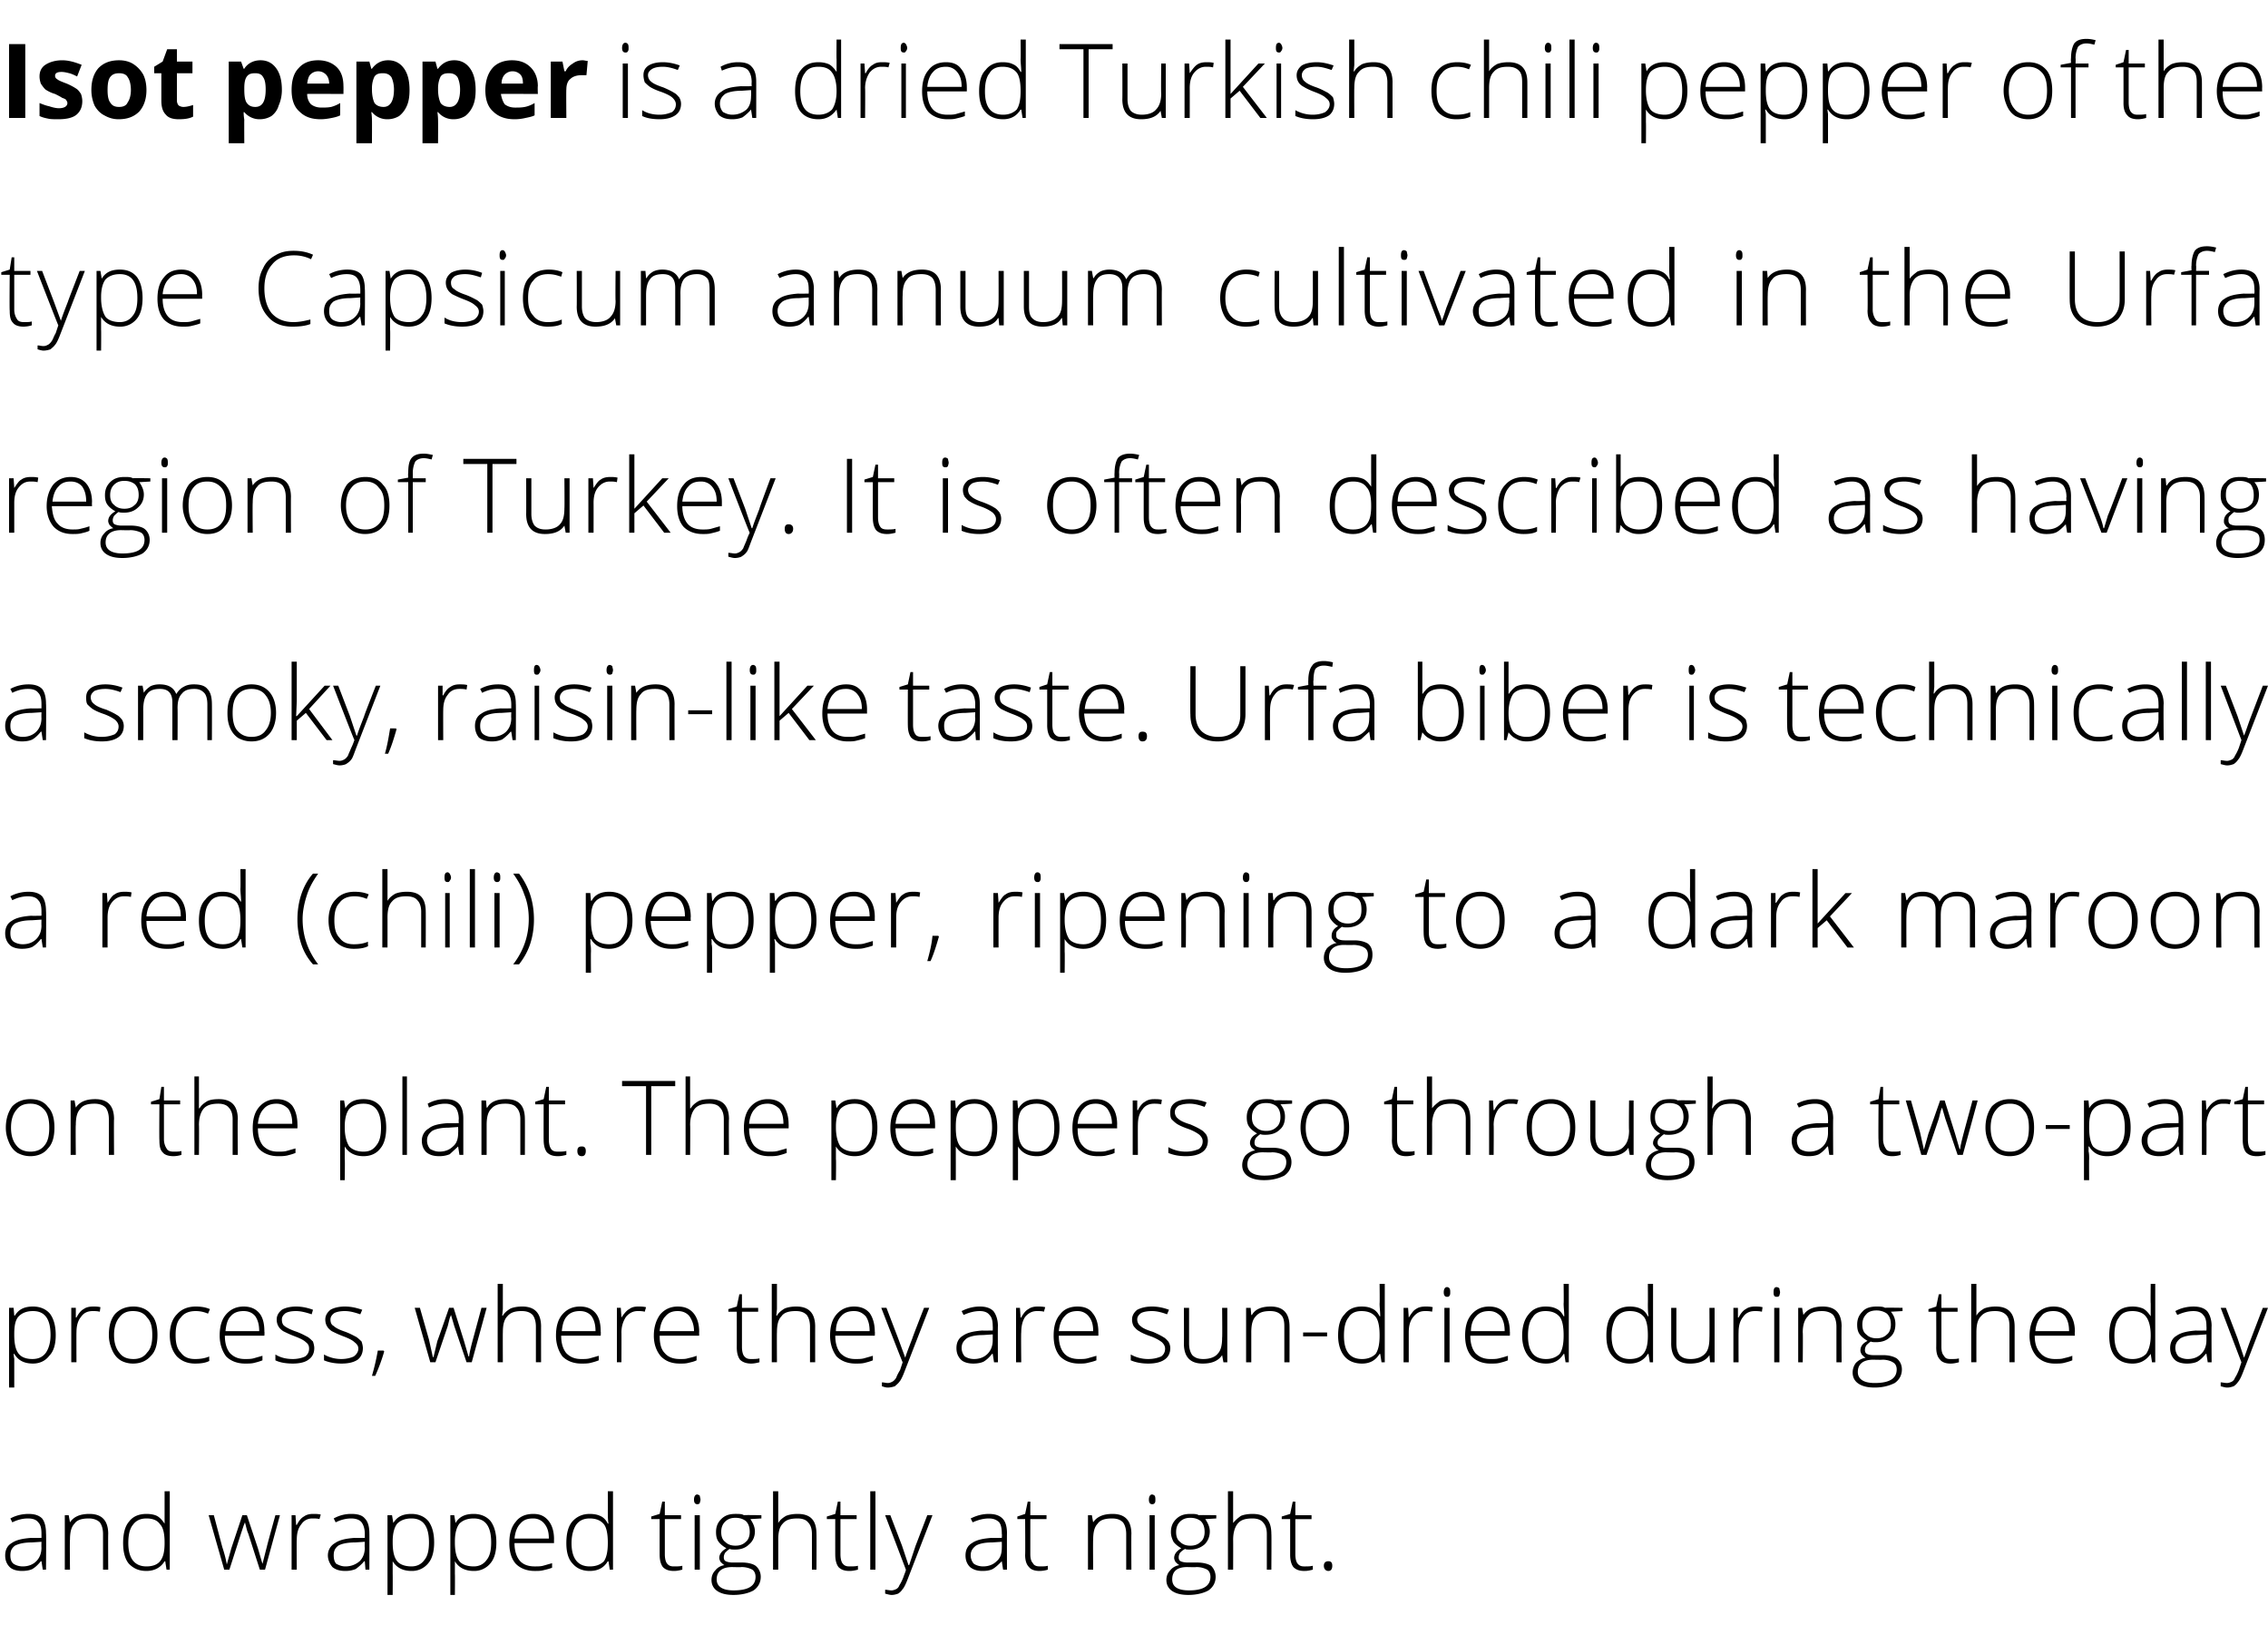 <svg xmlns="http://www.w3.org/2000/svg" width="350" height="250.8" viewBox="0 -6 350 250.8" xmlns:v="https://vecta.io/nano"><path d="M6.6 236.2l-.2-1.3h-.1c-.4.5-.8.9-1.3 1.2-.4.2-1 .3-1.6.3-.8 0-1.5-.2-1.9-.6-.5-.5-.7-1.1-.7-1.8 0-.8.3-1.5 1-1.9.7-.5 1.7-.7 3-.8 0 .03 1.6 0 1.6 0v-.6c0-.8-.1-1.4-.5-1.8-.3-.4-.8-.6-1.6-.6s-1.6.2-2.4.6l-.3-.6c.9-.5 1.9-.7 2.8-.7s1.6.2 2.1.7c.4.5.6 1.3.6 2.3.05-.01 0 5.6 0 5.6h-.5zm-3.1-.5c.9 0 1.6-.3 2.1-.8s.8-1.2.8-2.1c-.02-.04 0-.9 0-.9l-1.5.1c-1.2 0-2 .2-2.6.5-.5.4-.7.8-.7 1.5 0 .5.1 1 .5 1.3.3.2.8.4 1.4.4zm12.4.5v-5.5c0-.8-.2-1.4-.5-1.8-.4-.4-1-.6-1.7-.6-1 0-1.8.2-2.2.8-.5.5-.7 1.3-.7 2.5-.05-.05 0 4.6 0 4.6H10v-8.4h.6l.2 1.1s.03.01 0 0c.6-.9 1.6-1.3 3-1.3 1.9 0 2.9 1 2.9 3.1-.03-.01 0 5.5 0 5.5h-.8zm6.7-8.6c.6 0 1.2.1 1.6.3s.8.6 1.2 1.2v-2c0 .04 0-3 0-3h.8v12.1h-.5l-.2-1.3s-.1.05-.1 0c-.6 1-1.6 1.5-2.8 1.5s-2-.4-2.7-1.1c-.6-.7-.9-1.8-.9-3.2 0-1.5.3-2.6.9-3.3.6-.8 1.5-1.2 2.7-1.2zm0 .7c-.9 0-1.6.3-2.1 1-.5.6-.7 1.6-.7 2.8 0 2.4 1 3.6 2.8 3.6 1 0 1.7-.3 2.1-.8.5-.6.7-1.5.7-2.8v-.1c0-1.3-.2-2.3-.7-2.8-.4-.6-1.1-.9-2.1-.9zm17.5 7.9l-1.8-5.6c-.2-.4-.3-1-.5-1.7 0-.03 0 0 0 0l-.2.5-.4 1.2-1.8 5.6h-.8l-2.4-8.4h.8l1.3 4.9c.4 1.2.6 2.1.7 2.7l.7-2.5c-.01.03 1.7-5.1 1.7-5.1h.7l1.7 5.1.7 2.4c.1-.3.3-1.2.7-2.7-.04.03 1.3-4.8 1.3-4.8h.7l-2.3 8.4h-.8zm8.2-8.6c.4 0 .8 0 1.2.1l-.2.7c-.3-.1-.7-.1-1.1-.1-.7 0-1.3.3-1.7.9-.5.6-.7 1.4-.7 2.4-.04-.05 0 4.6 0 4.6H45v-8.4h.6l.1 1.5s.08-.02.1 0c.3-.6.7-1.1 1.1-1.3.4-.3.9-.4 1.4-.4zm8.1 8.6l-.1-1.3h-.1c-.4.5-.9.9-1.3 1.2-.5.2-1 .3-1.6.3-.9 0-1.5-.2-2-.6-.4-.5-.7-1.1-.7-1.8 0-.8.4-1.5 1.1-1.9.7-.5 1.7-.7 3-.8-.03.03 1.6 0 1.6 0v-.6c0-.8-.2-1.4-.5-1.8s-.9-.6-1.6-.6c-.8 0-1.6.2-2.4.6l-.3-.6a5.44 5.44 0 0 1 2.7-.7c1 0 1.7.2 2.1.7.5.5.7 1.3.7 2.3.02-.01 0 5.6 0 5.6h-.6zm-3.1-.5c.9 0 1.6-.3 2.2-.8.5-.5.8-1.2.8-2.1-.05-.04 0-.9 0-.9l-1.5.1c-1.2 0-2.1.2-2.6.5-.5.4-.7.8-.7 1.5 0 .5.1 1 .4 1.3.4.2.8.4 1.4.4zm10.2.7c-1.3 0-2.3-.5-2.9-1.5.02.03 0 0 0 0v2c.02-.05 0 3.2 0 3.2h-.8v-12.3h.7l.2 1.2s0-.04 0 0c.6-1 1.5-1.4 2.8-1.4 1.1 0 2 .4 2.6 1.1.6.8.9 1.9.9 3.3s-.3 2.5-.9 3.2a3.22 3.22 0 0 1-2.6 1.2zm0-.7c.8 0 1.5-.3 2-1 .5-.6.7-1.5.7-2.7 0-2.5-.9-3.7-2.7-3.7-1 0-1.7.3-2.2.8-.4.5-.7 1.4-.7 2.7v.2c0 1.3.2 2.3.7 2.9.4.5 1.2.8 2.2.8zm9.6.7c-1.3 0-2.3-.5-2.9-1.5.03.03 0 0 0 0v2c.03-.05 0 3.2 0 3.2h-.7v-12.3h.6l.2 1.2s0-.04 0 0c.6-1 1.5-1.4 2.8-1.4 1.1 0 2 .4 2.6 1.1.6.8.9 1.9.9 3.3s-.3 2.5-.9 3.2a3.22 3.22 0 0 1-2.6 1.2zm0-.7c.8 0 1.5-.3 2-1 .5-.6.7-1.5.7-2.7 0-2.5-.9-3.7-2.7-3.7-1 0-1.7.3-2.2.8-.4.5-.7 1.4-.7 2.7v.2c0 1.3.2 2.3.7 2.9.4.5 1.2.8 2.2.8zm9.4.7c-1.2 0-2.2-.4-2.9-1.1-.7-.8-1-1.9-1-3.2 0-1.4.3-2.5 1-3.3.6-.8 1.5-1.2 2.7-1.2 1 0 1.7.3 2.3 1s.9 1.7.9 2.9c-.01-.02 0 .6 0 .6h-6.1c0 1.2.3 2.1.8 2.7s1.3.9 2.3.9c.5 0 .9 0 1.3-.1l1.4-.4v.7c-.5.2-1 .3-1.4.4s-.8.1-1.3.1zm-.2-8.1c-.9 0-1.5.2-2 .8-.5.5-.8 1.3-.9 2.3h5.3c0-1-.2-1.7-.7-2.3-.4-.5-1-.8-1.7-.8zm8.7-.7c.6 0 1.2.1 1.6.3.5.2.9.6 1.2 1.2h.1c-.1-.7-.1-1.3-.1-2 .02.04 0-3 0-3h.8v12.1h-.5l-.2-1.3s-.08.05-.1 0c-.6 1-1.5 1.5-2.8 1.5-1.1 0-2-.4-2.6-1.1-.7-.7-1-1.8-1-3.2 0-1.5.3-2.6.9-3.3.7-.8 1.6-1.2 2.7-1.2zm0 .7c-.9 0-1.6.3-2.1 1-.4.6-.7 1.6-.7 2.8 0 2.4 1 3.6 2.8 3.6 1 0 1.7-.3 2.2-.8.4-.6.6-1.5.6-2.8v-.1c0-1.3-.2-2.3-.6-2.8-.5-.6-1.2-.9-2.2-.9zm13 7.4c.5 0 .9 0 1.3-.1v.6c-.4.1-.8.2-1.3.2-.8 0-1.3-.2-1.7-.6-.3-.4-.5-1-.5-1.9-.01.01 0-5.5 0-5.5h-1.3v-.4l1.3-.4.4-1.9h.4v2.1h2.5v.6h-2.5v5.4c0 .6.1 1.1.3 1.4.3.4.6.5 1.1.5zm4 .5h-.8v-8.4h.8v8.4zm-.4-10.1c-.3 0-.5-.2-.5-.7s.2-.8.5-.8a.76.76 0 0 1 .4.2c0 .2.1.4.1.6s-.1.4-.1.5c-.1.2-.3.2-.4.2zm9.9 1.7v.5l-1.7.1c.4.6.7 1.2.7 1.9 0 .8-.3 1.5-.9 2-.5.5-1.2.8-2.1.8-.4 0-.7 0-.9-.1-.3.2-.5.4-.7.6-.1.2-.2.4-.2.7s.1.5.3.6.6.2 1 .2h1.5c.9 0 1.7.2 2.1.5.5.4.8 1 .8 1.7 0 .9-.4 1.6-1.1 2.1-.7.4-1.8.7-3.1.7-1.1 0-1.9-.2-2.5-.6s-.9-1-.9-1.7c0-.6.2-1.1.6-1.5.3-.4.8-.7 1.4-.8-.2-.1-.4-.3-.6-.5-.1-.2-.2-.4-.2-.6 0-.6.4-1.1 1.1-1.5-.5-.3-.9-.6-1.2-1s-.4-.9-.4-1.5c0-.9.3-1.5.8-2 .6-.6 1.3-.8 2.2-.8.6 0 1 0 1.3.2 0-.05 2.7 0 2.7 0zm-4.5 8c-1.6 0-2.4.7-2.4 1.9 0 1.1.9 1.7 2.6 1.7 2.3 0 3.4-.7 3.4-2.1 0-.5-.2-.9-.5-1.1a3.53 3.53 0 0 0-1.7-.4c-.03.04-1.4 0-1.4 0s-.02.04 0 0zm-1.7-5.4c0 .7.2 1.2.6 1.5.4.4.9.6 1.6.6s1.2-.2 1.6-.6c.4-.3.6-.9.6-1.5 0-.8-.2-1.3-.6-1.7-.4-.3-.9-.5-1.6-.5s-1.2.2-1.6.6-.6.9-.6 1.6zm14 5.8v-5.5c0-.8-.2-1.4-.6-1.8-.3-.4-.9-.6-1.6-.6-1.1 0-1.8.2-2.3.8-.5.5-.7 1.3-.7 2.5.01-.05 0 4.6 0 4.6h-.8v-12.1h.8v4.9s.03.04 0 0c.3-.5.7-.8 1.2-1.1.5-.2 1.1-.3 1.8-.3 2 0 2.9 1 2.9 3.1.03-.01 0 5.5 0 5.5h-.7zm5.8-.5c.5 0 .9 0 1.3-.1v.6c-.4.1-.8.2-1.3.2-.8 0-1.3-.2-1.7-.6-.3-.4-.5-1-.5-1.9-.01.01 0-5.5 0-5.5h-1.3v-.4l1.3-.4.4-1.9h.4v2.1h2.5v.6h-2.5v5.4c0 .6.1 1.1.3 1.4.3.4.6.5 1.1.5zm4 .5h-.8v-12.1h.8v12.1zm1.5-8.4h.8l1.8 4.7 1 3h.1l1-3c.02-.03 1.8-4.7 1.8-4.7h.8l-3.8 9.8c-.3.8-.6 1.4-.8 1.6-.2.3-.4.5-.7.7-.3.1-.6.2-1 .2-.3 0-.6-.1-1-.2v-.6c.3 0 .6.1 1 .1.2 0 .5-.1.7-.2s.4-.3.5-.6c.2-.3.4-.7.6-1.2.2-.6.4-1 .4-1.2.02.04-3.2-8.4-3.2-8.4zm18.2 8.4l-.2-1.3s-.05 0 0 0c-.5.5-.9.9-1.4 1.2-.4.2-.9.3-1.6.3-.8 0-1.4-.2-1.9-.6-.5-.5-.7-1.1-.7-1.8 0-.8.3-1.5 1-1.9.7-.5 1.7-.7 3-.8.03.03 1.6 0 1.6 0s.05-.58 0-.6c0-.8-.1-1.4-.4-1.8-.4-.4-.9-.6-1.6-.6-.8 0-1.6.2-2.5.6l-.3-.6c1-.5 1.9-.7 2.8-.7s1.6.2 2.1.7.7 1.3.7 2.3c-.02-.01 0 5.6 0 5.6h-.6zm-3.1-.5c.9 0 1.6-.3 2.1-.8.6-.5.8-1.2.8-2.1.02-.04 0-.9 0-.9l-1.5.1c-1.2 0-2 .2-2.5.5-.5.4-.8.8-.8 1.5 0 .5.2 1 .5 1.3.3.2.8.4 1.4.4zm8.8 0c.4 0 .9 0 1.2-.1v.6a4.44 4.44 0 0 1-1.3.2c-.7 0-1.3-.2-1.6-.6-.4-.4-.6-1-.6-1.9.04.01 0-5.5 0-5.5H157v-.4l1.2-.4.4-1.9h.4v2.1h2.5v.6H159v5.4c0 .6.1 1.1.4 1.4.2.4.6.5 1.1.5zm13.3.5v-5.5c0-.8-.2-1.4-.5-1.8-.4-.4-.9-.6-1.7-.6-1 0-1.8.2-2.2.8-.5.5-.7 1.3-.7 2.5-.04-.05 0 4.6 0 4.6h-.8v-8.4h.6l.2 1.1s.04.01 0 0c.6-.9 1.6-1.3 3-1.3 1.9 0 2.9 1 2.9 3.1-.03-.01 0 5.5 0 5.5h-.8zm4.4 0h-.8v-8.4h.8v8.4zm-.4-10.1c-.3 0-.5-.2-.5-.7s.2-.8.5-.8a.76.76 0 0 1 .4.2c.1.2.1.4.1.6s0 .4-.1.5c-.1.2-.3.2-.4.2zm9.9 1.7v.5l-1.7.1c.4.6.7 1.2.7 1.9 0 .8-.3 1.5-.8 2-.6.5-1.3.8-2.2.8-.4 0-.7 0-.8-.1-.4.2-.6.4-.8.6-.1.2-.2.4-.2.7s.1.5.3.6.6.2 1.1.2h1.4c1 0 1.7.2 2.2.5.4.4.7 1 .7 1.7 0 .9-.4 1.6-1.1 2.1-.7.4-1.8.7-3.1.7-1.1 0-1.9-.2-2.5-.6s-.9-1-.9-1.7c0-.6.2-1.1.6-1.5.3-.4.8-.7 1.4-.8-.2-.1-.4-.3-.6-.5-.1-.2-.2-.4-.2-.6 0-.6.4-1.1 1.1-1.5-.5-.3-.9-.6-1.2-1-.2-.4-.4-.9-.4-1.5 0-.9.3-1.5.8-2 .6-.6 1.3-.8 2.2-.8.6 0 1 0 1.3.2.01-.05 2.7 0 2.7 0zm-4.5 8c-1.6 0-2.3.7-2.3 1.9 0 1.1.8 1.7 2.6 1.7 2.2 0 3.3-.7 3.3-2.1 0-.5-.2-.9-.5-1.1a3.53 3.53 0 0 0-1.7-.4c-.02.04-1.4 0-1.4 0s-.01.04 0 0zm-1.7-5.4c0 .7.2 1.2.6 1.5.4.4.9.6 1.6.6s1.2-.2 1.6-.6c.4-.3.6-.9.6-1.5 0-.8-.2-1.3-.6-1.7-.4-.3-.9-.5-1.6-.5s-1.2.2-1.6.6-.6.9-.6 1.6zm14 5.8v-5.5c0-.8-.2-1.4-.6-1.8-.3-.4-.9-.6-1.6-.6-1.1 0-1.8.2-2.3.8-.4.5-.7 1.3-.7 2.5.02-.05 0 4.6 0 4.6h-.8v-12.1h.8v4.9s.04.04 0 0c.4-.5.8-.8 1.2-1.1.5-.2 1.1-.3 1.8-.3 2 0 2.9 1 2.9 3.1.04-.01 0 5.5 0 5.5h-.7zm5.8-.5c.5 0 .9 0 1.3-.1v.6c-.4.1-.8.2-1.3.2-.8 0-1.3-.2-1.7-.6-.3-.4-.5-1-.5-1.9 0 .01 0-5.5 0-5.5h-1.3v-.4l1.3-.4.4-1.9h.4v2.1h2.5v.6h-2.5v5.4c0 .6.1 1.1.3 1.4.3.4.6.5 1.1.5zm3.7.7c-.4 0-.7-.3-.7-.8s.3-.7.7-.7.6.2.6.7-.2.8-.6.8z"/><path d="M5.1 204.4c-1.4 0-2.3-.5-2.9-1.5 0 .03-.1 0-.1 0s.06.7.1.7v1.3c0-.05 0 3.2 0 3.2h-.8v-12.3h.7l.1 1.2s.07-.04.1 0c.6-1 1.5-1.4 2.8-1.4 1.1 0 2 .4 2.6 1.1.6.8.9 1.9.9 3.3s-.3 2.5-1 3.2c-.6.8-1.5 1.2-2.5 1.2zm-.1-.7c.9 0 1.6-.3 2.1-1 .4-.6.7-1.5.7-2.7 0-2.5-.9-3.7-2.7-3.7-1 0-1.7.3-2.2.8s-.7 1.4-.7 2.7v.2c0 1.3.2 2.3.7 2.9.4.5 1.1.8 2.1.8zm9.4-8.1c.3 0 .7 0 1.1.1l-.1.7c-.4-.1-.8-.1-1.1-.1-.8 0-1.4.3-1.8.9-.5.6-.7 1.4-.7 2.4-.02-.05 0 4.6 0 4.6H11v-8.4h.7v1.5s.1-.02.1 0c.3-.6.7-1.1 1.1-1.3.4-.3.9-.4 1.5-.4zm9.9 4.4c0 1.4-.3 2.5-1 3.2-.7.8-1.6 1.2-2.8 1.2-.7 0-1.4-.2-1.9-.5-.6-.4-1-.9-1.3-1.6s-.5-1.4-.5-2.3c0-1.4.3-2.5 1-3.3.7-.7 1.6-1.1 2.8-1.1 1.1 0 2.1.4 2.7 1.2.7.7 1 1.8 1 3.2zm-6.7 0c0 1.2.3 2.1.8 2.7.5.7 1.2 1 2.2 1 .9 0 1.6-.3 2.1-1 .6-.6.8-1.5.8-2.7s-.2-2.1-.8-2.7c-.5-.7-1.2-1-2.2-1-.9 0-1.6.3-2.1 1-.5.6-.8 1.5-.8 2.7zm14.7 4c-.6.3-1.3.4-2.2.4-1.2 0-2.1-.4-2.8-1.1-.7-.8-1.1-1.9-1.1-3.3s.4-2.5 1.1-3.2c.7-.8 1.7-1.2 2.9-1.2.8 0 1.5.1 2.2.4l-.3.7c-.7-.3-1.3-.4-1.9-.4-1 0-1.8.3-2.3 1-.6.6-.8 1.5-.8 2.7s.2 2.1.8 2.7c.5.7 1.2 1 2.2 1 .8 0 1.5-.1 2.2-.4-.04-.02 0 .7 0 .7s-.04 0 0 0zm5.5.4c-1.2 0-2.2-.4-2.9-1.1-.6-.8-1-1.9-1-3.2 0-1.4.3-2.5 1-3.3s1.6-1.2 2.7-1.2c1 0 1.8.3 2.4 1s.8 1.7.8 2.9c.04-.02 0 .6 0 .6h-6.1c0 1.2.3 2.1.8 2.7.6.6 1.3.9 2.3.9.5 0 .9 0 1.3-.1l1.4-.4v.7c-.5.2-.9.3-1.3.4s-.9.1-1.4.1zm-.2-8.1c-.8 0-1.5.2-2 .8-.5.5-.7 1.3-.8 2.3H40c0-1-.2-1.7-.6-2.3-.4-.5-1-.8-1.8-.8zm10.9 5.7c0 .8-.3 1.4-.9 1.8-.5.4-1.4.6-2.4.6-1.2 0-2.1-.2-2.7-.5v-.9c.8.5 1.7.7 2.7.7.8 0 1.5-.2 1.9-.4.4-.3.6-.7.6-1.2 0-.4-.1-.7-.5-1-.3-.3-.9-.6-1.7-.9s-1.4-.6-1.8-.8c-.3-.2-.6-.5-.7-.7-.2-.3-.3-.7-.3-1.1 0-.6.3-1.1.8-1.5.5-.3 1.3-.5 2.2-.5s1.8.2 2.6.5l-.2.7c-.9-.3-1.7-.5-2.4-.5s-1.2.1-1.6.3c-.4.3-.6.6-.6 1s.1.8.4 1c.4.3 1 .6 1.9.9.8.3 1.3.6 1.7.8.3.2.6.5.8.7.1.3.2.7.2 1zm7.5 0c0 .8-.3 1.4-.8 1.8-.6.4-1.4.6-2.5.6s-2-.2-2.7-.5v-.9a5.44 5.44 0 0 0 2.7.7c.8 0 1.5-.2 1.9-.4.4-.3.7-.7.7-1.2 0-.4-.2-.7-.6-1-.3-.3-.9-.6-1.7-.9s-1.4-.6-1.8-.8c-.3-.2-.6-.5-.7-.7-.2-.3-.3-.7-.3-1.1 0-.6.3-1.1.8-1.5.5-.3 1.3-.5 2.2-.5 1 0 1.8.2 2.7.5l-.3.7c-.9-.3-1.6-.5-2.4-.5-.6 0-1.2.1-1.6.3-.4.3-.6.6-.6 1s.1.8.5 1c.3.3.9.6 1.8.9.8.3 1.3.6 1.7.8.3.2.6.5.8.7.1.3.2.7.2 1zm3.2.4s.06.15.1.1c-.4 1.4-.9 2.7-1.4 3.8h-.5c.4-1.4.7-2.7.9-3.9-.05-.02.9 0 .9 0zm12.8 1.8l-1.9-5.6-.5-1.7c.04-.03 0 0 0 0l-.2.5-.3 1.2-1.9 5.6h-.8l-2.4-8.4h.8l1.4 4.9.6 2.7h.1l.6-2.5c.02.03 1.8-5.1 1.8-5.1h.7l1.6 5.1.7 2.4h.1c0-.3.2-1.2.6-2.7 0 .03 1.3-4.8 1.3-4.8h.8l-2.3 8.4H72zm10.7 0v-5.5c0-.8-.2-1.4-.5-1.8-.4-.4-.9-.6-1.7-.6-1 0-1.7.2-2.2.8-.5.5-.7 1.3-.7 2.5-.02-.05 0 4.6 0 4.6h-.8v-12.1h.8v3.9l-.1 1s.1.04.1 0c.3-.5.7-.8 1.2-1.1.5-.2 1.1-.3 1.8-.3 1.9 0 2.9 1 2.9 3.1-.01-.01 0 5.5 0 5.5h-.8zm7 .2c-1.2 0-2.2-.4-2.9-1.1-.6-.8-1-1.9-1-3.2 0-1.4.3-2.5 1-3.3s1.6-1.2 2.7-1.2c1 0 1.8.3 2.4 1s.8 1.7.8 2.9c.04-.02 0 .6 0 .6h-6.1c0 1.2.3 2.1.8 2.7.6.6 1.3.9 2.3.9.5 0 .9 0 1.3-.1l1.4-.4v.7c-.5.2-.9.3-1.3.4s-.9.1-1.4.1zm-.2-8.1c-.8 0-1.5.2-2 .8-.5.5-.7 1.3-.8 2.3h5.2c0-1-.2-1.7-.6-2.3-.4-.5-1-.8-1.8-.8zm9-.7c.4 0 .7 0 1.2.1l-.2.7c-.4-.1-.7-.1-1.1-.1-.7 0-1.3.3-1.8.9-.4.6-.7 1.4-.7 2.4.02-.05 0 4.6 0 4.6h-.7v-8.4h.6l.1 1.5s.04-.02 0 0c.4-.6.8-1.1 1.2-1.3.4-.3.8-.4 1.4-.4zm6.4 8.8c-1.3 0-2.2-.4-2.9-1.1-.7-.8-1.1-1.9-1.1-3.2 0-1.4.4-2.5 1-3.3.7-.8 1.6-1.2 2.7-1.2 1 0 1.8.3 2.4 1s.9 1.7.9 2.9c-.02-.02 0 .6 0 .6h-6.1c0 1.2.2 2.1.8 2.7.5.6 1.3.9 2.3.9.5 0 .9 0 1.2-.1.4-.1.9-.2 1.4-.4v.7c-.4.2-.9.3-1.3.4s-.8.1-1.3.1zm-.3-8.1c-.8 0-1.4.2-1.9.8-.5.5-.8 1.3-.9 2.3h5.3c0-1-.3-1.7-.7-2.3-.4-.5-1-.8-1.8-.8zm11.3 7.4c.5 0 .9 0 1.3-.1v.6c-.4.1-.8.2-1.3.2-.7 0-1.3-.2-1.7-.6-.3-.4-.5-1-.5-1.9.01.01 0-5.5 0-5.5h-1.3v-.4l1.3-.4.4-1.9h.4v2.1h2.5v.6h-2.5v5.4c0 .6.1 1.1.3 1.4.3.4.6.5 1.1.5zm9.1.5v-5.5c0-.8-.2-1.4-.5-1.8-.4-.4-.9-.6-1.7-.6-1 0-1.8.2-2.2.8-.5.5-.7 1.3-.7 2.5-.03-.05 0 4.6 0 4.6h-.8v-12.1h.8v3.9l-.1 1s.1.04.1 0c.3-.5.7-.8 1.2-1.1.5-.2 1.1-.3 1.8-.3 1.9 0 2.9 1 2.9 3.1-.01-.01 0 5.5 0 5.5h-.8zm7 .2c-1.2 0-2.2-.4-2.9-1.1-.6-.8-1-1.9-1-3.2 0-1.4.3-2.5 1-3.3s1.6-1.2 2.7-1.2c1 0 1.8.3 2.4 1 .5.7.8 1.7.8 2.9.04-.02 0 .6 0 .6h-6.1c0 1.2.3 2.1.8 2.7.6.6 1.3.9 2.3.9.5 0 .9 0 1.3-.1l1.4-.4v.7c-.5.2-.9.3-1.3.4s-.9.1-1.4.1zm-.2-8.1c-.8 0-1.5.2-2 .8-.5.5-.8 1.3-.8 2.3h5.2c0-1-.2-1.7-.6-2.3-.5-.5-1-.8-1.8-.8zm4.2-.5h.8l1.8 4.7 1.1 3c.2-.7.6-1.7 1.1-3-.03-.03 1.8-4.7 1.8-4.7h.8l-3.8 9.8c-.3.8-.6 1.4-.8 1.6-.2.3-.5.5-.7.7-.3.1-.7.2-1.1.2-.3 0-.6-.1-.9-.2v-.6c.3 0 .6.1.9.1s.5-.1.7-.2.4-.3.6-.6c.1-.3.3-.7.6-1.2l.4-1.2c-.03.04-3.3-8.4-3.3-8.4zm17.4 8.4l-.2-1.3h-.1c-.4.5-.8.9-1.3 1.2-.4.2-1 .3-1.6.3-.8 0-1.5-.2-1.9-.6-.5-.5-.7-1.1-.7-1.8 0-.8.3-1.5 1-1.9.7-.5 1.7-.7 3-.8.01.03 1.6 0 1.6 0s.03-.58 0-.6c0-.8-.1-1.4-.5-1.8-.3-.4-.8-.6-1.5-.6-.8 0-1.6.2-2.5.6l-.3-.6c1-.5 1.9-.7 2.8-.7s1.6.2 2.1.7c.4.5.7 1.3.7 2.3-.03-.01 0 5.6 0 5.6h-.6zm-3.1-.5c.9 0 1.6-.3 2.1-.8s.8-1.2.8-2.1v-.9l-1.5.1c-1.2 0-2 .2-2.5.5-.5.4-.8.8-.8 1.5 0 .5.2 1 .5 1.3.3.2.8.4 1.4.4zm9.8-8.1c.4 0 .8 0 1.2.1l-.2.7c-.3-.1-.7-.1-1.1-.1-.7 0-1.3.3-1.8.9-.4.6-.6 1.4-.6 2.4-.05-.05 0 4.6 0 4.6h-.8v-8.4h.6l.1 1.5s.07-.02.1 0c.3-.6.7-1.1 1.1-1.3.4-.3.9-.4 1.4-.4zm6.4 8.8c-1.2 0-2.2-.4-2.9-1.1-.7-.8-1-1.9-1-3.2 0-1.4.3-2.5 1-3.3.6-.8 1.5-1.2 2.7-1.2 1 0 1.8.3 2.3 1 .6.7.9 1.7.9 2.9.01-.02 0 .6 0 .6h-6.1c0 1.2.3 2.1.8 2.7s1.3.9 2.3.9c.5 0 .9 0 1.3-.1l1.4-.4v.7c-.5.2-1 .3-1.4.4s-.8.1-1.3.1zm-.2-8.1c-.8 0-1.5.2-2 .8-.5.5-.8 1.3-.9 2.3h5.3c0-1-.2-1.7-.7-2.3-.4-.5-1-.8-1.7-.8zm14.3 5.7c0 .8-.3 1.4-.9 1.8s-1.4.6-2.5.6-2-.2-2.7-.5v-.9a5.44 5.44 0 0 0 2.7.7c.9 0 1.5-.2 2-.4.4-.3.6-.7.6-1.2 0-.4-.2-.7-.5-1-.4-.3-.9-.6-1.7-.9-.9-.3-1.5-.6-1.8-.8-.4-.2-.6-.5-.8-.7-.2-.3-.3-.7-.3-1.1 0-.6.3-1.1.8-1.5.6-.3 1.3-.5 2.3-.5.9 0 1.8.2 2.6.5l-.3.7c-.8-.3-1.6-.5-2.3-.5s-1.3.1-1.7.3c-.4.3-.6.6-.6 1s.2.8.5 1c.3.3.9.6 1.9.9.7.3 1.3.6 1.6.8.4.2.6.5.8.7a1.93 1.93 0 0 1 .3 1zm2.9-6.2v5.5c0 .8.2 1.4.5 1.8.4.4.9.6 1.7.6 1 0 1.8-.3 2.2-.8.5-.5.7-1.3.7-2.5.05.04 0-4.6 0-4.6h.8v8.4h-.6l-.2-1.1s-.03-.03 0 0c-.6.9-1.6 1.3-3 1.3-1.9 0-2.9-1-2.9-3.1.03 0 0-5.5 0-5.5h.8zm14.7 8.4v-5.5c0-.8-.1-1.4-.5-1.8s-.9-.6-1.7-.6c-1 0-1.7.2-2.2.8-.5.5-.7 1.3-.7 2.5 0-.05 0 4.6 0 4.6h-.8v-8.4h.7l.1 1.1s.07.01.1 0c.5-.9 1.5-1.3 2.9-1.3 1.9 0 2.9 1 2.9 3.1.01-.01 0 5.5 0 5.5h-.8zm2.9-4v-.6h3.7v.6h-3.7zm9-4.6c.7 0 1.2.1 1.6.3.5.2.9.6 1.2 1.2h.1c0-.7-.1-1.3-.1-2 .04.04 0-3 0-3h.8v12.1h-.5l-.2-1.3s-.06.05-.1 0c-.6 1-1.5 1.5-2.7 1.5s-2.1-.4-2.7-1.1-1-1.8-1-3.2c0-1.5.3-2.6 1-3.3.6-.8 1.5-1.2 2.6-1.2zm0 .7c-.9 0-1.6.3-2 1-.5.6-.7 1.6-.7 2.8 0 2.4.9 3.6 2.8 3.6.9 0 1.6-.3 2.1-.8.4-.6.6-1.5.6-2.8v-.1c0-1.3-.2-2.3-.6-2.8-.5-.6-1.2-.9-2.2-.9zm9.9-.7c.3 0 .7 0 1.1.1l-.1.7c-.4-.1-.7-.1-1.1-.1-.8 0-1.3.3-1.8.9s-.7 1.4-.7 2.4c0-.05 0 4.6 0 4.6h-.8v-8.4h.7l.1 1.5s.01-.02 0 0c.4-.6.7-1.1 1.1-1.3.4-.3.9-.4 1.5-.4zm3.7 8.6h-.8v-8.4h.8v8.4zm-.4-10.1c-.3 0-.5-.2-.5-.7s.2-.8.5-.8c.2 0 .3.1.4.2.1.2.1.4.1.6s0 .4-.1.5c-.1.2-.2.2-.4.2zm6.7 10.3c-1.2 0-2.2-.4-2.9-1.1-.7-.8-1-1.9-1-3.2 0-1.4.3-2.5 1-3.3s1.6-1.2 2.7-1.2c1 0 1.8.3 2.4 1 .5.7.8 1.7.8 2.9.03-.02 0 .6 0 .6h-6.1c0 1.2.3 2.1.8 2.7.6.6 1.3.9 2.3.9.5 0 .9 0 1.3-.1s.8-.2 1.4-.4v.7c-.5.2-.9.3-1.3.4s-.9.1-1.4.1zm-.2-8.1c-.8 0-1.5.2-2 .8-.5.5-.8 1.3-.8 2.3h5.2c0-1-.2-1.7-.6-2.3-.5-.5-1-.8-1.8-.8zm8.7-.7c.7 0 1.2.1 1.6.3.5.2.9.6 1.2 1.2h.1c0-.7-.1-1.3-.1-2 .04.04 0-3 0-3h.8v12.1h-.5l-.2-1.3s-.06.05-.1 0c-.6 1-1.5 1.5-2.7 1.5s-2.1-.4-2.7-1.1-1-1.8-1-3.2c0-1.5.4-2.6 1-3.3.6-.8 1.5-1.2 2.6-1.2zm0 .7c-.9 0-1.6.3-2 1-.5.6-.7 1.6-.7 2.8 0 2.4.9 3.6 2.8 3.6.9 0 1.6-.3 2.1-.8.4-.6.6-1.5.6-2.8v-.1c0-1.3-.2-2.3-.6-2.8-.5-.6-1.2-.9-2.2-.9zm13-.7c.6 0 1.2.1 1.6.3.5.2.9.6 1.2 1.2h.1c-.1-.7-.1-1.3-.1-2 .02.04 0-3 0-3h.8v12.1h-.5l-.2-1.3s-.08.05-.1 0c-.6 1-1.6 1.5-2.8 1.5-1.1 0-2-.4-2.6-1.1-.7-.7-1-1.8-1-3.2 0-1.5.3-2.6.9-3.3.7-.8 1.6-1.2 2.7-1.2zm0 .7c-.9 0-1.6.3-2.1 1-.4.6-.7 1.6-.7 2.8 0 2.4 1 3.6 2.8 3.6 1 0 1.7-.3 2.1-.8.5-.6.7-1.5.7-2.8v-.1c0-1.3-.2-2.3-.6-2.8-.5-.6-1.2-.9-2.2-.9zm7.2-.5v5.5c0 .8.2 1.4.5 1.8.4.4.9.6 1.7.6 1 0 1.7-.3 2.2-.8s.7-1.3.7-2.5c.03.04 0-4.6 0-4.6h.8v8.4h-.7l-.1-1.1s-.05-.03 0 0c-.6.9-1.6 1.3-3 1.3-1.9 0-2.9-1-2.9-3.1.01 0 0-5.5 0-5.5h.8zm12.1-.2c.4 0 .8 0 1.2.1l-.1.7c-.4-.1-.8-.1-1.1-.1-.8 0-1.4.3-1.8.9-.5.6-.7 1.4-.7 2.4-.02-.05 0 4.6 0 4.6h-.8v-8.4h.7v1.5s.1-.02.1 0c.3-.6.7-1.1 1.1-1.3.4-.3.9-.4 1.4-.4zm3.8 8.6h-.8v-8.4h.8v8.4zm-.4-10.1c-.4 0-.5-.2-.5-.7s.1-.8.5-.8a.76.76 0 0 1 .4.2c0 .2.1.4.1.6s-.1.4-.1.5c-.1.2-.3.2-.4.2zm9.2 10.1v-5.5c0-.8-.2-1.4-.5-1.8-.4-.4-1-.6-1.7-.6-1 0-1.8.2-2.2.8-.5.5-.8 1.3-.8 2.5.05-.05 0 4.6 0 4.6h-.7v-8.4h.6l.2 1.1s.02.01 0 0c.6-.9 1.6-1.3 3-1.3 1.9 0 2.9 1 2.9 3.1-.04-.01 0 5.5 0 5.5h-.8zm10.2-8.4v.5l-1.8.1c.5.6.7 1.2.7 1.9 0 .8-.2 1.5-.8 2-.5.5-1.2.8-2.2.8-.3 0-.6 0-.8-.1-.3.2-.5.4-.7.6-.1.2-.2.4-.2.7s.1.5.3.6.5.2 1 .2h1.5c.9 0 1.6.2 2.1.5.5.4.8 1 .8 1.7 0 .9-.4 1.6-1.1 2.1-.8.4-1.8.7-3.1.7-1.1 0-1.9-.2-2.5-.6s-.9-1-.9-1.7c0-.6.2-1.1.5-1.5.4-.4.9-.7 1.5-.8-.2-.1-.4-.3-.6-.5-.1-.2-.2-.4-.2-.6 0-.6.3-1.1 1.1-1.5-.5-.3-.9-.6-1.2-1s-.4-.9-.4-1.5c0-.9.3-1.5.8-2 .5-.6 1.3-.8 2.2-.8.5 0 1 0 1.3.2-.02-.05 2.7 0 2.7 0zm-4.5 8c-1.6 0-2.4.7-2.4 1.9 0 1.1.9 1.7 2.6 1.7 2.3 0 3.4-.7 3.4-2.1 0-.5-.2-.9-.6-1.1-.3-.2-.9-.4-1.6-.4-.05.04-1.4 0-1.4 0s-.04.04 0 0zm-1.7-5.4c0 .7.2 1.2.6 1.5.4.4.9.6 1.6.6s1.2-.2 1.6-.6c.4-.3.6-.9.6-1.5 0-.8-.2-1.3-.6-1.7-.4-.3-1-.5-1.6-.5-.7 0-1.3.2-1.6.6-.4.4-.6.9-.6 1.6zm13.6 5.3c.5 0 1 0 1.3-.1v.6c-.4.1-.8.2-1.3.2-.7 0-1.3-.2-1.6-.6-.4-.4-.6-1-.6-1.9.02.01 0-5.5 0-5.5h-1.2v-.4l1.2-.4.4-1.9h.4v2.1h2.5v.6h-2.5v5.4c0 .6.1 1.1.4 1.4.2.4.5.5 1 .5zm9.1.5v-5.5c0-.8-.1-1.4-.5-1.8s-.9-.6-1.7-.6c-1 0-1.7.2-2.2.8-.5.5-.7 1.3-.7 2.5a705.29 705.29 0 0 0 0 4.6h-.8v-12.1h.8v4.9s.01.04 0 0c.3-.5.7-.8 1.2-1.1.5-.2 1.1-.3 1.8-.3 1.9 0 2.9 1 2.9 3.1 0-.01 0 5.5 0 5.5h-.8zm7 .2c-1.2 0-2.1-.4-2.8-1.1-.7-.8-1.1-1.9-1.1-3.2 0-1.4.4-2.5 1-3.3.7-.8 1.6-1.2 2.7-1.2 1 0 1.8.3 2.4 1s.9 1.7.9 2.9c-.05-.02 0 .6 0 .6H314c0 1.2.3 2.1.9 2.7.5.6 1.3.9 2.2.9.5 0 1 0 1.3-.1.4-.1.9-.2 1.4-.4v.7c-.5.2-.9.3-1.3.4s-.9.1-1.4.1zm-.2-8.1c-.8 0-1.5.2-1.9.8-.5.5-.8 1.3-.9 2.3h5.2c0-1-.2-1.7-.6-2.3-.4-.5-1-.8-1.8-.8zm12.2-.7c.6 0 1.1.1 1.6.3.4.2.8.6 1.2 1.2v-2c-.04.04 0-3 0-3h.7v12.1h-.5l-.2-1.3s-.04.05 0 0c-.7 1-1.6 1.5-2.8 1.5s-2.1-.4-2.7-1.1-.9-1.8-.9-3.2c0-1.5.3-2.6.9-3.3.6-.8 1.5-1.2 2.7-1.2zm0 .7c-1 0-1.7.3-2.1 1-.5.6-.7 1.6-.7 2.8 0 2.4.9 3.6 2.8 3.6.9 0 1.6-.3 2.1-.8.4-.6.7-1.5.7-2.8v-.1c0-1.3-.3-2.3-.7-2.8-.4-.6-1.2-.9-2.1-.9zm11.6 7.9l-.2-1.3h-.1c-.4.5-.8.9-1.3 1.2-.4.2-1 .3-1.6.3-.8 0-1.5-.2-1.9-.6-.5-.5-.7-1.1-.7-1.8 0-.8.3-1.5 1-1.9.7-.5 1.7-.7 3-.8.01.03 1.6 0 1.6 0s.03-.58 0-.6c0-.8-.1-1.4-.5-1.8-.3-.4-.8-.6-1.5-.6-.8 0-1.6.2-2.5.6l-.3-.6c.9-.5 1.9-.7 2.8-.7s1.6.2 2.1.7c.4.5.7 1.3.7 2.3-.04-.01 0 5.6 0 5.6h-.6zm-3.1-.5c.9 0 1.6-.3 2.1-.8s.8-1.2.8-2.1v-.9l-1.5.1c-1.2 0-2 .2-2.5.5-.5.4-.8.8-.8 1.5 0 .5.2 1 .5 1.3.3.2.8.4 1.4.4zm5.1-7.9h.8l1.8 4.7 1 3c.3-.7.6-1.7 1.1-3l1.8-4.7h.8l-3.8 9.8c-.3.8-.6 1.4-.8 1.6-.2.3-.4.5-.7.7-.3.1-.6.2-1 .2-.3 0-.6-.1-1-.2v-.6c.3 0 .6.1 1 .1.2 0 .5-.1.7-.2s.4-.3.5-.6c.2-.3.4-.7.6-1.2l.4-1.2c.01.04-3.2-8.4-3.2-8.4z"/><path d="M8.4 168c0 1.4-.3 2.5-1 3.2-.6.8-1.6 1.2-2.7 1.2-.8 0-1.4-.2-2-.5-.6-.4-1-.9-1.3-1.6s-.5-1.4-.5-2.3c0-1.4.4-2.5 1-3.3.7-.7 1.6-1.1 2.8-1.1s2.1.4 2.7 1.2c.7.7 1 1.8 1 3.2zm-6.7 0c0 1.2.3 2.1.8 2.7.5.7 1.3 1 2.2 1s1.7-.3 2.2-1c.5-.6.7-1.5.7-2.7s-.2-2.1-.7-2.7c-.6-.7-1.3-1-2.2-1-1 0-1.7.3-2.2 1-.5.6-.8 1.5-.8 2.7zm15.1 4.2v-5.5c0-.8-.2-1.4-.5-1.8-.4-.4-1-.6-1.7-.6-1 0-1.8.2-2.2.8-.5.5-.7 1.3-.7 2.5-.05-.05 0 4.6 0 4.6h-.8v-8.4h.6l.2 1.1s.03.01 0 0c.6-.9 1.6-1.3 3-1.3 1.9 0 2.9 1 2.9 3.1-.04-.01 0 5.5 0 5.5h-.8zm10-.5c.5 0 .9 0 1.2-.1v.6a4.3 4.3 0 0 1-1.2.2c-.8 0-1.4-.2-1.7-.6-.4-.4-.5-1-.5-1.9-.04.01 0-5.5 0-5.5h-1.3v-.4l1.3-.4.3-1.9h.4v2.1h2.5v.6h-2.5v5.4c0 .6.2 1.1.4 1.4.2.4.6.5 1.1.5zm9.1.5v-5.5c0-.8-.2-1.4-.6-1.8-.3-.4-.9-.6-1.6-.6-1 0-1.8.2-2.3.8-.4.5-.7 1.3-.7 2.5.04-.05 0 4.6 0 4.6H30v-12.1h.7v4.9s.05.04.1 0c.3-.5.7-.8 1.2-1.1.4-.2 1-.3 1.8-.3 1.9 0 2.9 1 2.9 3.1-.05-.01 0 5.5 0 5.5h-.8zm7 .2c-1.2 0-2.2-.4-2.9-1.1-.7-.8-1-1.9-1-3.2 0-1.4.3-2.5 1-3.3s1.6-1.2 2.7-1.2c1 0 1.8.3 2.4 1 .5.7.8 1.7.8 2.9.02-.02 0 .6 0 .6h-6.1c0 1.2.3 2.1.8 2.7.6.6 1.3.9 2.3.9.5 0 .9 0 1.3-.1l1.4-.4v.7c-.5.2-.9.3-1.3.4-.5.1-.9.1-1.4.1zm-.2-8.1c-.8 0-1.5.2-2 .8-.5.5-.8 1.3-.9 2.3h5.3c0-1-.2-1.7-.6-2.3-.5-.5-1.1-.8-1.8-.8zm13.4 8.1c-1.3 0-2.3-.5-2.9-1.5.05.03 0 0 0 0v2c.05-.05 0 3.2 0 3.2h-.7v-12.3h.6l.2 1.2s.02-.04 0 0c.6-1 1.5-1.4 2.8-1.4 1.2 0 2 .4 2.6 1.1.6.8.9 1.9.9 3.3s-.3 2.5-.9 3.2c-.6.8-1.5 1.2-2.6 1.2zm0-.7c.9 0 1.5-.3 2-1 .5-.6.7-1.5.7-2.7 0-2.5-.9-3.7-2.7-3.7-1 0-1.7.3-2.2.8-.4.5-.7 1.4-.7 2.7v.2c0 1.3.3 2.3.7 2.9.5.5 1.2.8 2.2.8zm6.7.5h-.7v-12.1h.7v12.1zm8.1 0l-.2-1.3s-.03 0 0 0l-1.3 1.2c-.5.2-1 .3-1.6.3-.9 0-1.5-.2-2-.6-.5-.5-.7-1.1-.7-1.8 0-.8.4-1.5 1.1-1.9.6-.5 1.6-.7 2.9-.8.05.03 1.7 0 1.7 0s-.04-.58 0-.6c0-.8-.2-1.4-.5-1.8-.4-.4-.9-.6-1.6-.6-.8 0-1.6.2-2.5.6l-.2-.6a5.44 5.44 0 0 1 2.7-.7c1 0 1.6.2 2.1.7s.7 1.3.7 2.3c0-.01 0 5.6 0 5.6h-.6zm-3.1-.5c.9 0 1.6-.3 2.1-.8.6-.5.8-1.2.8-2.1.03-.04 0-.9 0-.9l-1.5.1c-1.1 0-2 .2-2.5.5-.5.4-.8.8-.8 1.5 0 .5.2 1 .5 1.3.4.2.8.4 1.4.4zm12.5.5v-5.5c0-.8-.2-1.4-.6-1.8-.3-.4-.9-.6-1.7-.6-1 0-1.7.2-2.2.8-.5.5-.7 1.3-.7 2.5 0-.05 0 4.6 0 4.6h-.8v-8.4h.7l.1 1.1s.08.01.1 0c.5-.9 1.5-1.3 2.9-1.3 2 0 2.9 1 2.9 3.1.02-.01 0 5.5 0 5.5h-.7zm5.8-.5c.5 0 .9 0 1.3-.1v.6c-.4.1-.8.2-1.3.2-.8 0-1.3-.2-1.7-.6-.3-.4-.5-1-.5-1.9-.02.01 0-5.5 0-5.5h-1.3v-.4l1.3-.4.4-1.9h.4v2.1h2.5v.6h-2.5v5.4c0 .6.1 1.1.3 1.4.2.4.6.5 1.1.5zm3.7.7c-.5 0-.7-.3-.7-.8s.2-.7.7-.7c.4 0 .6.2.6.7s-.2.8-.6.8zm10.7-.2h-.8v-10.6H96v-.8h8.2v.8h-3.7v10.6zm11.2 0v-5.5c0-.8-.2-1.4-.6-1.8-.3-.4-.9-.6-1.6-.6-1 0-1.8.2-2.3.8-.4.5-.7 1.3-.7 2.5.04-.05 0 4.6 0 4.6h-.7v-12.1h.7v4.9s.05.04.1 0c.3-.5.7-.8 1.2-1.1.4-.2 1-.3 1.8-.3 1.9 0 2.9 1 2.9 3.1-.05-.01 0 5.5 0 5.5h-.8zm7 .2c-1.2 0-2.2-.4-2.9-1.1-.7-.8-1-1.9-1-3.2 0-1.4.3-2.5 1-3.3s1.6-1.2 2.7-1.2c1 0 1.8.3 2.4 1 .5.7.8 1.7.8 2.9.02-.02 0 .6 0 .6h-6.1c0 1.2.3 2.1.8 2.7.6.6 1.3.9 2.3.9.5 0 .9 0 1.3-.1l1.4-.4v.7c-.5.2-.9.3-1.3.4-.5.1-.9.1-1.4.1zm-.2-8.1c-.8 0-1.5.2-2 .8-.5.5-.8 1.3-.9 2.3h5.3c0-1-.2-1.7-.6-2.3-.5-.5-1.1-.8-1.8-.8zm13.4 8.1c-1.3 0-2.3-.5-2.9-1.5.05.03 0 0 0 0v2c.05-.05 0 3.2 0 3.2h-.7v-12.3h.6l.2 1.2s.02-.04 0 0c.6-1 1.5-1.4 2.8-1.4 1.2 0 2 .4 2.6 1.1.6.8.9 1.9.9 3.3s-.3 2.5-.9 3.2c-.6.8-1.5 1.2-2.6 1.2zm0-.7c.9 0 1.5-.3 2-1 .5-.6.7-1.5.7-2.7 0-2.5-.9-3.7-2.7-3.7-1 0-1.7.3-2.2.8-.4.5-.7 1.4-.7 2.7v.2c0 1.3.3 2.3.7 2.9.5.5 1.2.8 2.2.8zm9.4.7c-1.2 0-2.2-.4-2.9-1.1-.7-.8-1-1.9-1-3.2 0-1.4.3-2.5 1-3.3.6-.8 1.5-1.2 2.7-1.2 1 0 1.8.3 2.3 1 .6.7.9 1.7.9 2.9.01-.02 0 .6 0 .6h-6.1c0 1.2.3 2.1.8 2.7s1.3.9 2.3.9c.5 0 .9 0 1.3-.1l1.4-.4v.7c-.5.2-.9.3-1.4.4-.4.1-.8.1-1.3.1zm-.2-8.1c-.8 0-1.5.2-2 .8-.5.5-.8 1.3-.9 2.3h5.3c0-1-.2-1.7-.6-2.3-.5-.5-1.1-.8-1.8-.8zm9.3 8.1c-1.3 0-2.3-.5-2.9-1.5.01.03 0 0 0 0v2c.01-.05 0 3.2 0 3.2h-.8v-12.3h.7l.1 1.2s.1-.04.1 0c.6-1 1.5-1.4 2.8-1.4 1.1 0 2 .4 2.6 1.1.6.8.9 1.9.9 3.3s-.3 2.5-.9 3.2a3.22 3.22 0 0 1-2.6 1.2zm0-.7c.8 0 1.5-.3 2-1 .4-.6.7-1.5.7-2.7 0-2.5-.9-3.7-2.7-3.7-1 0-1.7.3-2.2.8s-.7 1.4-.7 2.7v.2c0 1.3.2 2.3.7 2.9.4.5 1.1.8 2.2.8zm9.6.7c-1.3 0-2.3-.5-2.9-1.5.01.03 0 0 0 0v2c.01-.05 0 3.2 0 3.2h-.8v-12.3h.7l.1 1.2s.1-.04.1 0c.6-1 1.5-1.4 2.8-1.4 1.1 0 2 .4 2.6 1.1.6.8.9 1.9.9 3.3s-.3 2.5-.9 3.2a3.22 3.22 0 0 1-2.6 1.2zm0-.7c.8 0 1.5-.3 2-1 .5-.6.7-1.5.7-2.7 0-2.5-.9-3.7-2.7-3.7-1 0-1.7.3-2.2.8s-.7 1.4-.7 2.7v.2c0 1.3.2 2.3.7 2.9.4.5 1.2.8 2.2.8zm9.4.7c-1.3 0-2.2-.4-2.9-1.1-.7-.8-1-1.9-1-3.2 0-1.4.3-2.5 1-3.3.6-.8 1.5-1.2 2.6-1.2 1 0 1.8.3 2.4 1s.9 1.7.9 2.9c-.02-.02 0 .6 0 .6h-6.1c0 1.2.2 2.1.8 2.7.5.6 1.3.9 2.3.9.5 0 .9 0 1.3-.1.3-.1.8-.2 1.3-.4v.7c-.4.2-.9.3-1.3.4s-.8.1-1.3.1zm-.3-8.1c-.8 0-1.4.2-1.9.8-.5.5-.8 1.3-.9 2.3h5.3c0-1-.3-1.7-.7-2.3-.4-.5-1-.8-1.8-.8zm9-.7c.4 0 .8 0 1.2.1l-.1.7c-.4-.1-.8-.1-1.1-.1-.8 0-1.4.3-1.8.9-.5.6-.7 1.4-.7 2.4-.02-.05 0 4.6 0 4.6h-.8v-8.4h.7v1.5s.1-.02.1 0c.3-.6.7-1.1 1.1-1.3.4-.3.9-.4 1.4-.4zm8.3 6.4c0 .8-.3 1.4-.9 1.8s-1.4.6-2.5.6-2-.2-2.7-.5v-.9a5.44 5.44 0 0 0 2.7.7c.9 0 1.5-.2 2-.4.4-.3.6-.7.6-1.2 0-.4-.2-.7-.5-1-.4-.3-.9-.6-1.7-.9-.9-.3-1.5-.6-1.8-.8s-.6-.5-.8-.7c-.2-.3-.2-.7-.2-1.1 0-.6.2-1.1.8-1.5.5-.3 1.2-.5 2.2-.5.9 0 1.8.2 2.6.5l-.3.7c-.8-.3-1.6-.5-2.3-.5s-1.2.1-1.7.3c-.4.3-.6.6-.6 1s.2.8.5 1c.3.3.9.6 1.9.9.7.3 1.3.6 1.6.8.4.2.6.5.8.7a1.93 1.93 0 0 1 .3 1zm13-6.2v.5l-1.8.1c.5.6.7 1.2.7 1.9 0 .8-.2 1.5-.8 2-.5.5-1.2.8-2.2.8-.3 0-.6 0-.8-.1-.3.2-.5.4-.7.6-.1.2-.2.4-.2.7s.1.5.3.6.5.2 1 .2h1.5c.9 0 1.6.2 2.1.5.5.4.8 1 .8 1.7 0 .9-.4 1.6-1.1 2.1-.8.4-1.8.7-3.1.7-1.1 0-1.9-.2-2.5-.6s-.9-1-.9-1.7c0-.6.2-1.1.5-1.5.4-.4.9-.7 1.5-.8-.2-.1-.4-.3-.6-.5-.1-.2-.2-.4-.2-.6 0-.6.3-1.1 1.1-1.5-.5-.3-.9-.6-1.2-1s-.4-.9-.4-1.5c0-.9.3-1.5.8-2 .5-.6 1.3-.8 2.2-.8.5 0 1 0 1.3.2-.02-.05 2.7 0 2.7 0zm-4.5 8c-1.6 0-2.4.7-2.4 1.9 0 1.1.9 1.7 2.6 1.7 2.3 0 3.4-.7 3.4-2.1 0-.5-.2-.9-.6-1.1-.3-.2-.9-.4-1.6-.4-.05.04-1.4 0-1.4 0s-.04.04 0 0zm-1.7-5.4c0 .7.2 1.2.6 1.5.4.4.9.6 1.6.6s1.2-.2 1.6-.6c.4-.3.6-.9.6-1.5 0-.8-.2-1.3-.6-1.7-.4-.3-.9-.5-1.6-.5s-1.3.2-1.6.6c-.4.4-.6.9-.6 1.6zm15 1.6c0 1.4-.3 2.5-1 3.2-.6.8-1.6 1.2-2.7 1.2-.8 0-1.4-.2-2-.5-.6-.4-1-.9-1.3-1.6s-.5-1.4-.5-2.3c0-1.4.4-2.5 1-3.3.7-.7 1.6-1.1 2.8-1.1s2.1.4 2.7 1.2c.7.7 1 1.8 1 3.2zm-6.7 0c0 1.2.3 2.1.8 2.7.5.7 1.2 1 2.2 1 .9 0 1.6-.3 2.2-1 .5-.6.7-1.5.7-2.7s-.2-2.1-.7-2.7c-.6-.7-1.3-1-2.2-1-1 0-1.7.3-2.2 1-.5.6-.8 1.5-.8 2.7zm15.5 3.7c.5 0 1 0 1.3-.1v.6a4.44 4.44 0 0 1-1.3.2c-.7 0-1.3-.2-1.6-.6-.4-.4-.6-1-.6-1.9.04.01 0-5.5 0-5.5h-1.2v-.4l1.2-.4.4-1.9h.4v2.1h2.5v.6h-2.5v5.4c0 .6.1 1.1.4 1.4.2.4.6.5 1 .5zm9.2.5v-5.5c0-.8-.2-1.4-.6-1.8-.3-.4-.9-.6-1.6-.6-1.1 0-1.8.2-2.3.8-.4.5-.7 1.3-.7 2.5.02-.05 0 4.6 0 4.6h-.8v-12.1h.8v4.9s.03.04 0 0c.4-.5.8-.8 1.2-1.1.5-.2 1.1-.3 1.8-.3 2 0 2.9 1 2.9 3.1.03-.01 0 5.5 0 5.5h-.7zm6.9-8.6c.4 0 .8 0 1.2.1l-.2.7c-.3-.1-.7-.1-1.1-.1-.7 0-1.3.3-1.8.9-.4.6-.7 1.4-.7 2.4.04-.05 0 4.6 0 4.6h-.7v-8.4h.6l.1 1.5s.05-.02.1 0c.3-.6.7-1.1 1.1-1.3.4-.3.8-.4 1.4-.4zm10 4.4c0 1.4-.3 2.5-1 3.2-.7.8-1.6 1.2-2.8 1.2-.7 0-1.4-.2-2-.5-.5-.4-1-.9-1.3-1.6s-.4-1.4-.4-2.3c0-1.4.3-2.5 1-3.3.7-.7 1.6-1.1 2.8-1.1 1.1 0 2 .4 2.7 1.2.7.7 1 1.8 1 3.2zm-6.7 0c0 1.2.2 2.1.8 2.7.5.7 1.2 1 2.1 1 1 0 1.7-.3 2.2-1 .5-.6.8-1.5.8-2.7s-.3-2.1-.8-2.7c-.5-.7-1.2-1-2.2-1-.9 0-1.6.3-2.1 1-.6.6-.8 1.5-.8 2.7zm9.8-4.2v5.5c0 .8.2 1.4.5 1.8.4.4 1 .6 1.7.6 1 0 1.8-.3 2.2-.8.5-.5.8-1.3.8-2.5-.05.04 0-4.6 0-4.6h.7v8.4h-.6l-.2-1.1s-.03-.03 0 0c-.6.9-1.6 1.3-3 1.3-1.9 0-2.9-1-2.9-3.1.03 0 0-5.5 0-5.5h.8zm15.5 0v.5l-1.8.1c.5.6.7 1.2.7 1.9 0 .8-.3 1.5-.8 2s-1.3.8-2.2.8c-.4 0-.7 0-.8-.1-.3.2-.5.4-.7.6s-.3.4-.3.7.1.5.4.6c.2.1.5.2 1 .2h1.5c.9 0 1.6.2 2.1.5.5.4.7 1 .7 1.7 0 .9-.3 1.6-1.1 2.1-.7.4-1.7.7-3.1.7-1 0-1.9-.2-2.4-.6-.6-.4-.9-1-.9-1.7 0-.6.2-1.1.5-1.5.4-.4.9-.7 1.5-.8-.3-.1-.5-.3-.6-.5-.2-.2-.3-.4-.3-.6 0-.6.4-1.1 1.1-1.5-.5-.3-.9-.6-1.1-1-.3-.4-.4-.9-.4-1.5 0-.9.2-1.5.8-2 .5-.6 1.2-.8 2.2-.8.5 0 .9 0 1.2.2.05-.05 2.8 0 2.8 0zm-4.6 8c-1.5 0-2.3.7-2.3 1.9 0 1.1.9 1.7 2.6 1.7 2.2 0 3.3-.7 3.3-2.1 0-.5-.1-.9-.5-1.1-.3-.2-.9-.4-1.7-.4.02.04-1.4 0-1.4 0s.03.04 0 0zm-1.7-5.4c0 .7.2 1.2.6 1.5.4.4 1 .6 1.6.6.7 0 1.3-.2 1.7-.6.3-.3.5-.9.5-1.5 0-.8-.2-1.3-.6-1.7-.3-.3-.9-.5-1.6-.5s-1.2.2-1.6.6-.6.9-.6 1.6zm14 5.8v-5.5c0-.8-.2-1.4-.5-1.8-.4-.4-.9-.6-1.7-.6-1 0-1.8.2-2.2.8-.5.5-.7 1.3-.7 2.5-.04-.05 0 4.6 0 4.6h-.8v-12.1h.8v3.9l-.1 1s.08.04.1 0c.3-.5.7-.8 1.2-1.1.5-.2 1.1-.3 1.8-.3 1.9 0 2.9 1 2.9 3.1-.02-.01 0 5.5 0 5.5h-.8zm12.9 0l-.2-1.3h-.1c-.4.5-.8.9-1.3 1.2-.4.2-1 .3-1.6.3-.8 0-1.5-.2-1.9-.6-.5-.5-.7-1.1-.7-1.8 0-.8.3-1.5 1-1.9.7-.5 1.7-.7 3-.8.01.03 1.6 0 1.6 0s.03-.58 0-.6c0-.8-.1-1.4-.5-1.8-.3-.4-.8-.6-1.5-.6-.8 0-1.7.2-2.5.6l-.3-.6c.9-.5 1.9-.7 2.8-.7s1.6.2 2.1.7c.4.5.7 1.3.7 2.3-.04-.01 0 5.6 0 5.6h-.6zm-3.1-.5c.9 0 1.6-.3 2.1-.8s.8-1.2.8-2.1v-.9l-1.5.1c-1.2 0-2 .2-2.5.5-.5.4-.8.8-.8 1.5 0 .5.2 1 .5 1.3.3.2.8.4 1.4.4zm12.9 0c.5 0 .9 0 1.2-.1v.6a4.44 4.44 0 0 1-1.3.2c-.7 0-1.3-.2-1.6-.6-.4-.4-.5-1-.5-1.9-.05.01 0-5.5 0-5.5h-1.3v-.4l1.3-.4.3-1.9h.4v2.1h2.5v.6h-2.5v5.4c0 .6.2 1.1.4 1.4.2.4.6.5 1.1.5zm10 .5l-1.9-5.6-.5-1.7c.03-.03 0 0 0 0l-.2.5-.3 1.2-1.9 5.6h-.8l-2.4-8.4h.8l1.4 4.9.6 2.7.7-2.5c.01.03 1.8-5.1 1.8-5.1h.7l1.6 5.1.7 2.4h.1c0-.3.2-1.2.6-2.7-.01.03 1.3-4.8 1.3-4.8h.8l-2.3 8.4h-.8zm11.8-4.2c0 1.4-.3 2.5-1 3.2-.6.8-1.6 1.2-2.8 1.2-.7 0-1.4-.2-1.9-.5-.6-.4-1-.9-1.3-1.6s-.5-1.4-.5-2.3c0-1.4.4-2.5 1-3.3.7-.7 1.6-1.1 2.8-1.1s2.1.4 2.7 1.2c.7.7 1 1.8 1 3.2zm-6.7 0c0 1.2.3 2.1.8 2.7.5.7 1.2 1 2.2 1 .9 0 1.6-.3 2.2-1 .5-.6.7-1.5.7-2.7s-.2-2.1-.8-2.7c-.5-.7-1.2-1-2.1-1-1 0-1.7.3-2.2 1-.5.6-.8 1.5-.8 2.7zm8.5.2v-.6h3.7v.6h-3.7zm9.5 4.2c-1.3 0-2.2-.5-2.8-1.5-.03.03-.1 0-.1 0s.04.7 0 .7c.1.4.1.8.1 1.3-.03-.05 0 3.2 0 3.2h-.8v-12.3h.7l.1 1.2s.05-.04 0 0c.6-1 1.6-1.4 2.8-1.4s2.1.4 2.7 1.1c.6.8.9 1.9.9 3.3s-.3 2.5-1 3.2c-.6.8-1.5 1.2-2.6 1.2zm0-.7c.9 0 1.6-.3 2-1 .5-.6.7-1.5.7-2.7 0-2.5-.9-3.7-2.7-3.7-.9 0-1.7.3-2.1.8-.5.5-.7 1.4-.7 2.7v.2c0 1.3.2 2.3.6 2.9.5.5 1.2.8 2.2.8zm11.2.5l-.2-1.3h-.1c-.4.5-.9.9-1.3 1.2-.5.2-1 .3-1.6.3-.8 0-1.5-.2-2-.6-.4-.5-.7-1.1-.7-1.8 0-.8.4-1.5 1.1-1.9.7-.5 1.7-.7 3-.8-.03.03 1.6 0 1.6 0v-.6c0-.8-.2-1.4-.5-1.8s-.9-.6-1.6-.6c-.8 0-1.6.2-2.4.6l-.3-.6a5.44 5.44 0 0 1 2.7-.7c1 0 1.7.2 2.1.7.5.5.7 1.3.7 2.3.03-.01 0 5.6 0 5.6h-.5zm-3.2-.5c.9 0 1.7-.3 2.2-.8s.8-1.2.8-2.1c-.04-.04 0-.9 0-.9l-1.5.1c-1.2 0-2.1.2-2.6.5-.5.4-.7.8-.7 1.5 0 .5.1 1 .5 1.3.3.2.7.4 1.3.4zm9.9-8.1c.4 0 .7 0 1.2.1l-.2.7c-.3-.1-.7-.1-1.1-.1-.7 0-1.3.3-1.8.9-.4.6-.7 1.4-.7 2.4.03-.05 0 4.6 0 4.6h-.7v-8.4h.6l.1 1.5s.04-.02 0 0c.4-.6.8-1.1 1.2-1.3.4-.3.8-.4 1.4-.4zm5.2 8.1c.5 0 .9 0 1.3-.1v.6c-.4.1-.8.2-1.3.2-.8 0-1.3-.2-1.7-.6-.3-.4-.5-1-.5-1.9-.01.01 0-5.5 0-5.5h-1.3v-.4l1.3-.4.4-1.9h.4v2.1h2.5v.6h-2.5v5.4c0 .6.1 1.1.3 1.4.3.4.6.5 1.1.5z"/><path d="M6.6 140.2l-.2-1.3h-.1c-.4.5-.8.9-1.3 1.2-.4.2-1 .3-1.6.3-.8 0-1.5-.2-1.9-.6-.5-.5-.7-1.1-.7-1.8 0-.8.3-1.5 1-1.9.7-.5 1.7-.7 3-.8 0 .03 1.6 0 1.6 0v-.6c0-.8-.1-1.4-.5-1.8-.3-.4-.8-.6-1.6-.6s-1.6.2-2.4.6l-.3-.6c.9-.5 1.9-.7 2.8-.7s1.6.2 2.1.7c.4.5.6 1.3.6 2.3.05-.01 0 5.6 0 5.6h-.5zm-3.1-.5c.9 0 1.6-.3 2.1-.8s.8-1.2.8-2.1c-.02-.04 0-.9 0-.9l-1.5.1c-1.2 0-2 .2-2.6.5-.5.4-.7.8-.7 1.5 0 .5.1 1 .5 1.3.3.2.8.4 1.4.4zm15.7-8.1c.3 0 .7 0 1.1.1l-.1.7c-.4-.1-.7-.1-1.1-.1-.7 0-1.3.3-1.8.9s-.7 1.4-.7 2.4c0-.05 0 4.6 0 4.6h-.8v-8.4h.7l.1 1.5s.01-.02 0 0c.4-.6.7-1.1 1.1-1.3.4-.3.9-.4 1.5-.4zm6.5 8.8c-1.3 0-2.2-.4-2.9-1.1-.7-.8-1-1.9-1-3.2 0-1.4.3-2.5 1-3.3.6-.8 1.5-1.2 2.7-1.2 1 0 1.7.3 2.3 1s.9 1.7.9 2.9c-.01-.02 0 .6 0 .6h-6.1c0 1.2.3 2.1.8 2.7s1.3.9 2.3.9c.5 0 .9 0 1.3-.1l1.4-.4v.7c-.5.2-1 .3-1.4.4s-.8.1-1.3.1zm-.2-8.1c-.9 0-1.5.2-2 .8-.5.5-.8 1.3-.9 2.3h5.3c0-1-.2-1.7-.7-2.3-.4-.5-1-.8-1.7-.8zm8.8-.7c.7 0 1.2.1 1.6.3.5.2.9.6 1.2 1.2h.1c0-.7-.1-1.3-.1-2 .04.04 0-3 0-3h.8v12.1h-.5l-.2-1.3s-.06.05-.1 0c-.6 1-1.5 1.5-2.7 1.5s-2.1-.4-2.7-1.1c-.7-.7-1-1.8-1-3.2 0-1.5.3-2.6 1-3.3.6-.8 1.5-1.2 2.6-1.2zm0 .7c-.9 0-1.6.3-2 1-.5.6-.7 1.6-.7 2.8 0 2.4.9 3.6 2.8 3.6.9 0 1.6-.3 2.1-.8.4-.6.6-1.5.6-2.8v-.1c0-1.3-.2-2.3-.6-2.8-.5-.6-1.2-.9-2.2-.9zm11.6 3.6c0-1.4.2-2.7.6-3.9s1-2.3 1.8-3.2h.8c-.7 1-1.3 2-1.7 3.2s-.7 2.5-.7 3.8c0 2.6.8 4.9 2.4 7h-.8c-.8-.9-1.4-1.9-1.8-3.1s-.6-2.5-.6-3.8zm10.9 4.1c-.6.3-1.3.4-2.2.4-1.2 0-2.1-.4-2.8-1.1-.7-.8-1.1-1.9-1.1-3.3s.4-2.5 1.1-3.2c.7-.8 1.7-1.2 2.9-1.2.8 0 1.5.1 2.2.4l-.3.7c-.7-.3-1.3-.4-1.9-.4-1 0-1.8.3-2.3 1-.6.6-.8 1.5-.8 2.7s.2 2.1.8 2.7c.5.7 1.2 1 2.2 1 .8 0 1.5-.1 2.2-.4-.04-.02 0 .7 0 .7s-.04 0 0 0zm8.2.2v-5.5c0-.8-.2-1.4-.6-1.8-.3-.4-.9-.6-1.7-.6-1 0-1.7.2-2.2.8-.5.5-.7 1.3-.7 2.5.01-.05 0 4.6 0 4.6H59v-12.1h.8v4.9s.02.04 0 0c.3-.5.7-.8 1.2-1.1.5-.2 1.1-.3 1.8-.3 2 0 2.9 1 2.9 3.1.02-.01 0 5.5 0 5.5H65zm4.4 0h-.7v-8.4h.7v8.4zm-.3-10.1c-.4 0-.5-.2-.5-.7s.1-.8.5-.8c.1 0 .2.1.3.2.1.2.2.4.2.6s-.1.4-.2.5c-.1.2-.2.2-.3.2zm4.2 10.1h-.8v-12.1h.8v12.1zm3.8 0h-.8v-8.4h.8v8.4zm-.4-10.1c-.3 0-.5-.2-.5-.7s.2-.8.5-.8a.76.76 0 0 1 .4.2c.1.2.1.4.1.6s0 .4-.1.5c-.1.2-.3.2-.4.2zm5.7 5.8c0 1.3-.2 2.6-.6 3.8s-1 2.2-1.7 3.1h-.9c1.6-2.1 2.4-4.4 2.4-7 0-1.3-.2-2.6-.7-3.8-.4-1.2-1-2.2-1.7-3.2h.9c.7.9 1.3 2 1.7 3.2s.6 2.5.6 3.9zm11.6 4.5c-1.3 0-2.2-.5-2.8-1.5-.03.03-.1 0-.1 0s.04.7 0 .7c.1.4.1.8.1 1.3-.03-.05 0 3.2 0 3.2h-.8v-12.3h.7l.1 1.2s.05-.04.1 0c.5-1 1.5-1.4 2.7-1.4s2.1.4 2.7 1.1c.6.8.9 1.9.9 3.3s-.3 2.5-1 3.2c-.6.8-1.5 1.2-2.6 1.2zm0-.7c.9 0 1.6-.3 2-1 .5-.6.8-1.5.8-2.7 0-2.5-1-3.7-2.8-3.7-.9 0-1.7.3-2.1.8-.5.5-.7 1.4-.7 2.7v.2c0 1.3.2 2.3.6 2.9.5.5 1.2.8 2.2.8zm9.6.7c-1.3 0-2.2-.4-2.9-1.1-.7-.8-1.1-1.9-1.1-3.2 0-1.4.4-2.5 1-3.3.7-.8 1.6-1.2 2.7-1.2 1 0 1.8.3 2.4 1s.9 1.7.9 2.9c-.04-.02 0 .6 0 .6h-6.2c.1 1.2.3 2.1.9 2.7.5.6 1.3.9 2.3.9.4 0 .9 0 1.2-.1.4-.1.9-.2 1.4-.4v.7c-.5.2-.9.3-1.3.4s-.9.1-1.3.1zm-.3-8.1c-.8 0-1.4.2-1.9.8-.5.5-.8 1.3-.9 2.3h5.2c0-1-.2-1.7-.6-2.3-.4-.5-1-.8-1.8-.8zm9.4 8.1c-1.3 0-2.2-.5-2.8-1.5-.02.03-.1 0-.1 0s.05.7 0 .7c.1.4.1.8.1 1.3-.02-.05 0 3.2 0 3.2h-.8v-12.3h.7l.1 1.2s.05-.04.1 0c.5-1 1.5-1.4 2.8-1.4 1.1 0 2 .4 2.6 1.1.6.8.9 1.9.9 3.3s-.3 2.5-1 3.2c-.6.8-1.5 1.2-2.6 1.2zm0-.7c.9 0 1.6-.3 2-1 .5-.6.8-1.5.8-2.7 0-2.5-.9-3.7-2.7-3.7-1 0-1.8.3-2.2.8-.5.5-.7 1.4-.7 2.7v.2c0 1.3.2 2.3.6 2.9.5.5 1.2.8 2.2.8zm9.8.7c-1.3 0-2.3-.5-2.9-1.5 0 .03-.1 0-.1 0l.1.7v1.3c0-.05 0 3.2 0 3.2h-.8v-12.3h.7l.1 1.2s.08-.04.1 0c.6-1 1.5-1.4 2.8-1.4 1.1 0 2 .4 2.6 1.1.6.8.9 1.9.9 3.3s-.3 2.5-1 3.2c-.6.8-1.4 1.2-2.5 1.2zm-.1-.7c.9 0 1.6-.3 2.1-1 .4-.6.7-1.5.7-2.7 0-2.5-.9-3.7-2.7-3.7-1 0-1.7.3-2.2.8s-.7 1.4-.7 2.7v.2c0 1.3.2 2.3.7 2.9.4.5 1.1.8 2.1.8zm9.6.7c-1.3 0-2.2-.4-2.9-1.1-.7-.8-1-1.9-1-3.2 0-1.4.3-2.5 1-3.3.6-.8 1.5-1.2 2.7-1.2 1 0 1.7.3 2.3 1s.9 1.7.9 2.9c-.01-.02 0 .6 0 .6h-6.1c0 1.2.3 2.1.8 2.7s1.3.9 2.3.9c.5 0 .9 0 1.3-.1l1.4-.4v.7c-.5.2-1 .3-1.4.4s-.8.1-1.3.1zm-.2-8.1c-.9 0-1.5.2-2 .8-.5.5-.8 1.3-.9 2.3h5.3c0-1-.2-1.7-.7-2.3-.4-.5-1-.8-1.7-.8zm9.1-.7c.3 0 .7 0 1.1.1l-.1.7c-.4-.1-.7-.1-1.1-.1-.7 0-1.3.3-1.8.9s-.7 1.4-.7 2.4c0-.05 0 4.6 0 4.6h-.8v-8.4h.7l.1 1.5s.02-.02 0 0c.4-.6.7-1.1 1.1-1.3.4-.3.9-.4 1.5-.4zm3.9 6.8s.13.15.1.1c-.4 1.4-.8 2.7-1.3 3.8h-.5c.4-1.4.7-2.7.8-3.9.02-.02.9 0 .9 0zm11.9-6.8c.3 0 .7 0 1.1.1l-.1.7c-.4-.1-.7-.1-1.1-.1-.8 0-1.3.3-1.8.9s-.7 1.4-.7 2.4a705.29 705.29 0 0 0 0 4.6h-.8v-8.4h.7l.1 1.5s.01-.02 0 0c.4-.6.7-1.1 1.1-1.3.4-.3.9-.4 1.5-.4zm3.8 8.6h-.8v-8.4h.8v8.4zm-.4-10.1c-.3 0-.5-.2-.5-.7s.2-.8.5-.8c.2 0 .3.1.4.2.1.2.1.4.1.6s0 .4-.1.5c-.1.2-.2.2-.4.2zm7.1 10.3c-1.3 0-2.3-.5-2.9-1.5.04.03 0 0 0 0v2c.04-.05 0 3.2 0 3.2h-.7v-12.3h.6l.2 1.2s.01-.04 0 0c.6-1 1.5-1.4 2.8-1.4 1.2 0 2 .4 2.6 1.1.6.8.9 1.9.9 3.3s-.3 2.5-.9 3.2c-.6.8-1.5 1.2-2.6 1.2zm0-.7c.8 0 1.5-.3 2-1 .5-.6.7-1.5.7-2.7 0-2.5-.9-3.7-2.7-3.7-1 0-1.7.3-2.2.8-.4.5-.7 1.4-.7 2.7v.2c0 1.3.3 2.3.7 2.9.4.5 1.2.8 2.2.8zm9.5.7c-1.2 0-2.2-.4-2.9-1.1-.7-.8-1-1.9-1-3.2 0-1.4.3-2.5 1-3.3s1.6-1.2 2.7-1.2c1 0 1.8.3 2.4 1 .5.7.8 1.7.8 2.9.02-.02 0 .6 0 .6h-6.1c0 1.2.3 2.1.8 2.7.6.6 1.3.9 2.3.9.5 0 .9 0 1.3-.1l1.4-.4v.7c-.5.2-.9.3-1.3.4s-.9.1-1.4.1zm-.2-8.1c-.8 0-1.5.2-2 .8-.5.5-.8 1.3-.8 2.3h5.2c0-1-.2-1.7-.6-2.3-.5-.5-1.1-.8-1.8-.8zm11.7 7.9v-5.5c0-.8-.2-1.4-.6-1.8-.3-.4-.9-.6-1.6-.6-1 0-1.8.2-2.3.8-.4.5-.7 1.3-.7 2.5.04-.05 0 4.6 0 4.6h-.7v-8.4h.6l.2 1.1s.02.01 0 0c.6-.9 1.6-1.3 3-1.3 1.9 0 2.9 1 2.9 3.1-.05-.01 0 5.5 0 5.5h-.8zm4.5 0h-.8v-8.4h.8v8.4zm-.4-10.1c-.3 0-.5-.2-.5-.7s.2-.8.5-.8a.76.76 0 0 1 .4.2c.1.2.1.4.1.6s0 .4-.1.5c-.1.2-.3.2-.4.2zm9.3 10.1v-5.5c0-.8-.1-1.4-.5-1.8s-.9-.6-1.7-.6c-1 0-1.7.2-2.2.8-.5.5-.7 1.3-.7 2.5a705.29 705.29 0 0 0 0 4.6h-.8v-8.4h.7l.1 1.1s.07.01.1 0c.5-.9 1.5-1.3 2.9-1.3 1.9 0 2.9 1 2.9 3.1.01-.01 0 5.5 0 5.5h-.8zm10.4-8.4v.5l-1.8.1c.5.6.7 1.2.7 1.9 0 .8-.2 1.5-.8 2-.5.5-1.3.8-2.2.8-.4 0-.6 0-.8-.1-.3.2-.5.4-.7.6s-.2.4-.2.7.1.5.3.6.5.2 1 .2h1.5c.9 0 1.6.2 2.1.5.5.4.7 1 .7 1.7 0 .9-.3 1.6-1 2.1-.8.4-1.8.7-3.2.7-1 0-1.8-.2-2.4-.6s-.9-1-.9-1.7c0-.6.2-1.1.5-1.5.4-.4.9-.7 1.5-.8-.3-.1-.5-.3-.6-.5-.2-.2-.2-.4-.2-.6 0-.6.3-1.1 1-1.5-.5-.3-.8-.6-1.1-1s-.4-.9-.4-1.5c0-.9.2-1.5.8-2 .5-.6 1.2-.8 2.2-.8.5 0 1 0 1.3.2-.04-.05 2.7 0 2.7 0zm-4.6 8c-1.5 0-2.3.7-2.3 1.9 0 1.1.9 1.7 2.6 1.7 2.2 0 3.4-.7 3.4-2.1 0-.5-.2-.9-.6-1.1-.3-.2-.9-.4-1.7-.4.03.04-1.4 0-1.4 0s.04.04 0 0zm-1.6-5.4c0 .7.2 1.2.6 1.5.4.4.9.6 1.6.6s1.2-.2 1.6-.6c.4-.3.5-.9.5-1.5 0-.8-.1-1.3-.5-1.7-.4-.3-1-.5-1.7-.5-.6 0-1.2.2-1.6.6s-.5.9-.5 1.6zm16.1 5.3c.5 0 .9 0 1.3-.1v.6c-.4.1-.8.2-1.3.2-.8 0-1.3-.2-1.7-.6-.3-.4-.5-1-.5-1.9-.02.01 0-5.5 0-5.5h-1.3v-.4l1.3-.4.4-1.9h.4v2.1h2.5v.6h-2.5v5.4c0 .6.1 1.1.3 1.4.2.4.6.5 1.1.5zm10.3-3.7c0 1.4-.3 2.5-1 3.2-.6.8-1.6 1.2-2.8 1.2-.7 0-1.4-.2-1.9-.5-.6-.4-1-.9-1.3-1.6s-.5-1.4-.5-2.3c0-1.4.4-2.5 1-3.3.7-.7 1.6-1.1 2.8-1.1s2.1.4 2.7 1.2c.7.7 1 1.8 1 3.2zm-6.7 0c0 1.2.3 2.1.8 2.7.5.7 1.2 1 2.2 1 .9 0 1.6-.3 2.2-1 .5-.6.7-1.5.7-2.7s-.2-2.1-.8-2.7c-.5-.7-1.2-1-2.1-1-1 0-1.7.3-2.2 1-.5.6-.8 1.5-.8 2.7zm20.2 4.2l-.2-1.3h-.1c-.4.5-.9.9-1.3 1.2-.5.2-1 .3-1.6.3-.8 0-1.5-.2-1.9-.6-.5-.5-.7-1.1-.7-1.8 0-.8.3-1.5 1-1.9.7-.5 1.7-.7 3-.8-.01.03 1.6 0 1.6 0v-.6c0-.8-.2-1.4-.5-1.8s-.8-.6-1.6-.6-1.6.2-2.4.6l-.3-.6c.9-.5 1.8-.7 2.8-.7.9 0 1.6.2 2 .7.5.5.7 1.3.7 2.3.04-.01 0 5.6 0 5.6h-.5zm-3.2-.5c.9 0 1.7-.3 2.2-.8s.8-1.2.8-2.1c-.03-.04 0-.9 0-.9l-1.5.1c-1.2 0-2.1.2-2.6.5-.5.4-.7.8-.7 1.5 0 .5.1 1 .5 1.3.3.2.7.4 1.3.4zm15.5-8.1c.6 0 1.2.1 1.6.3.5.2.9.6 1.2 1.2h.1c-.1-.7-.1-1.3-.1-2 .02.04 0-3 0-3h.8v12.1h-.5l-.2-1.3s-.08.05-.1 0c-.6 1-1.6 1.5-2.8 1.5-1.1 0-2-.4-2.6-1.1-.7-.7-1-1.8-1-3.2 0-1.5.3-2.6.9-3.3.7-.8 1.6-1.2 2.7-1.2zm0 .7c-.9 0-1.6.3-2.1 1-.4.6-.7 1.6-.7 2.8 0 2.4 1 3.6 2.8 3.6 1 0 1.7-.3 2.1-.8.5-.6.7-1.5.7-2.8v-.1c0-1.3-.2-2.3-.6-2.8-.5-.6-1.2-.9-2.2-.9zm11.8 7.9l-.2-1.3h-.1c-.4.5-.8.9-1.3 1.2-.4.2-1 .3-1.6.3-.8 0-1.5-.2-1.9-.6-.5-.5-.7-1.1-.7-1.8 0-.8.3-1.5 1-1.9.7-.5 1.7-.7 3-.8.01.03 1.6 0 1.6 0s.03-.58 0-.6c0-.8-.1-1.4-.5-1.8-.3-.4-.8-.6-1.5-.6-.8 0-1.6.2-2.5.6l-.3-.6c.9-.5 1.9-.7 2.8-.7s1.6.2 2.1.7c.4.5.7 1.3.7 2.3-.04-.01 0 5.6 0 5.6h-.6zm-3.1-.5c.9 0 1.6-.3 2.1-.8s.8-1.2.8-2.1v-.9l-1.5.1c-1.2 0-2 .2-2.5.5-.5.4-.8.8-.8 1.5 0 .5.2 1 .5 1.3.3.2.8.4 1.4.4zm10-8.1c.3 0 .7 0 1.1.1l-.1.7c-.4-.1-.8-.1-1.1-.1-.8 0-1.4.3-1.8.9-.5.6-.7 1.4-.7 2.4a705.29 705.29 0 0 0 0 4.6h-.8v-8.4h.7v1.5s.1-.02.1 0c.4-.6.7-1.1 1.1-1.3.4-.3.9-.4 1.5-.4zm3.8 4.9l4.3-4.7h1l-3.4 3.6 3.7 4.8h-1l-3.2-4.2-1.4 1.2v3h-.8v-12.1h.8v8.4zm23.5 3.7v-5.5c0-.9-.1-1.5-.5-1.8-.3-.4-.8-.6-1.5-.6-.8 0-1.5.2-1.9.7s-.6 1.2-.6 2.3a800.32 800.32 0 0 0 0 4.9h-.8v-5.8c0-1.4-.7-2.1-2-2.1-.9 0-1.5.2-1.9.8-.4.5-.6 1.3-.6 2.5-.02-.05 0 4.6 0 4.6h-.8v-8.4h.6l.2 1.1s.06.01.1 0c.2-.4.5-.7 1-1 .4-.2.9-.3 1.4-.3 1.3 0 2.2.5 2.6 1.5.3-.5.6-.9 1.1-1.1.5-.3 1-.4 1.6-.4.9 0 1.6.2 2.1.7s.7 1.3.7 2.4c-.02-.01 0 5.5 0 5.5h-.8zm8.9 0l-.2-1.3h-.1c-.4.5-.8.9-1.3 1.2-.4.2-1 .3-1.6.3-.8 0-1.5-.2-1.9-.6-.5-.5-.7-1.1-.7-1.8 0-.8.3-1.5 1-1.9.7-.5 1.7-.7 3-.8.01.03 1.6 0 1.6 0s.03-.58 0-.6c0-.8-.1-1.4-.5-1.8-.3-.4-.8-.6-1.6-.6-.7 0-1.6.2-2.4.6l-.3-.6c.9-.5 1.9-.7 2.8-.7s1.6.2 2.1.7c.4.5.7 1.3.7 2.3-.04-.01 0 5.6 0 5.6h-.6zm-3.1-.5c.9 0 1.6-.3 2.1-.8s.8-1.2.8-2.1c-.01-.04 0-.9 0-.9l-1.5.1c-1.2 0-2 .2-2.5.5-.5.4-.8.8-.8 1.5 0 .5.2 1 .5 1.3.3.2.8.4 1.4.4zm10-8.1c.3 0 .7 0 1.1.1l-.1.7c-.4-.1-.8-.1-1.1-.1-.8 0-1.4.3-1.8.9-.5.6-.7 1.4-.7 2.4-.02-.05 0 4.6 0 4.6h-.8v-8.4h.7v1.5s.1-.02.1 0c.3-.6.7-1.1 1.1-1.3.4-.3.9-.4 1.5-.4zm10.1 4.4c0 1.4-.4 2.5-1 3.2-.7.8-1.6 1.2-2.8 1.2-.8 0-1.4-.2-2-.5-.6-.4-1-.9-1.3-1.6s-.5-1.4-.5-2.3c0-1.4.4-2.5 1.1-3.3.6-.7 1.5-1.1 2.7-1.1s2.1.4 2.8 1.2c.6.7 1 1.8 1 3.2zm-6.7 0c0 1.2.2 2.1.7 2.7.5.7 1.3 1 2.2 1s1.7-.3 2.2-1c.5-.6.7-1.5.7-2.7s-.2-2.1-.7-2.7c-.5-.7-1.3-1-2.2-1-1 0-1.7.3-2.2 1-.5.6-.7 1.5-.7 2.7zm16.2 0c0 1.4-.3 2.5-1 3.2-.6.8-1.6 1.2-2.8 1.2-.7 0-1.4-.2-1.9-.5-.6-.4-1-.9-1.3-1.6s-.5-1.4-.5-2.3c0-1.4.4-2.5 1-3.3.7-.7 1.6-1.1 2.8-1.1s2.1.4 2.7 1.2c.7.7 1 1.8 1 3.2zm-6.7 0c0 1.2.3 2.1.8 2.7.5.7 1.2 1 2.2 1 .9 0 1.6-.3 2.2-1 .5-.6.7-1.5.7-2.7s-.2-2.1-.8-2.7c-.5-.7-1.2-1-2.1-1-1 0-1.7.3-2.2 1-.5.6-.8 1.5-.8 2.7zm15.2 4.2v-5.5c0-.8-.2-1.4-.5-1.8-.4-.4-.9-.6-1.7-.6-1 0-1.8.2-2.2.8-.5.5-.7 1.3-.7 2.5-.04-.05 0 4.6 0 4.6h-.8v-8.4h.6l.2 1.1s.04.01 0 0c.6-.9 1.6-1.3 3-1.3 1.9 0 2.9 1 2.9 3.1-.03-.01 0 5.5 0 5.5h-.8z"/><path d="M6.6 108.2l-.2-1.3h-.1c-.4.5-.8.9-1.3 1.2-.4.2-1 .3-1.6.3-.8 0-1.5-.2-1.9-.6-.5-.5-.7-1.1-.7-1.8 0-.8.3-1.5 1-1.9.7-.5 1.7-.7 3-.8 0 .03 1.6 0 1.6 0v-.6c0-.8-.1-1.4-.5-1.8-.3-.4-.8-.6-1.6-.6s-1.6.2-2.4.6l-.3-.6c.9-.5 1.9-.7 2.8-.7s1.6.2 2.1.7c.4.5.6 1.3.6 2.3.05-.01 0 5.6 0 5.6h-.5zm-3.1-.5c.9 0 1.6-.3 2.1-.8s.8-1.2.8-2.1c-.02-.04 0-.9 0-.9l-1.5.1c-1.2 0-2 .2-2.6.5-.5.4-.7.8-.7 1.5 0 .5.1 1 .5 1.3.3.2.8.4 1.4.4zm15.6-1.7c0 .8-.3 1.4-.9 1.8s-1.4.6-2.5.6-2-.2-2.7-.5v-.9a5.44 5.44 0 0 0 2.7.7c.9 0 1.5-.2 2-.4.4-.3.6-.7.6-1.2 0-.4-.2-.7-.5-1-.4-.3-.9-.6-1.7-.9-.9-.3-1.5-.6-1.8-.8s-.6-.5-.8-.7c-.2-.3-.2-.7-.2-1.1 0-.6.2-1.1.8-1.5.5-.3 1.2-.5 2.2-.5.9 0 1.8.2 2.6.5l-.3.7c-.8-.3-1.6-.5-2.3-.5s-1.2.1-1.7.3c-.4.3-.6.6-.6 1s.2.8.5 1c.3.3.9.6 1.9.9.7.3 1.3.6 1.6.8.4.2.6.5.8.7a1.93 1.93 0 0 1 .3 1zm12.9 2.2v-5.5c0-.9-.2-1.5-.5-1.8-.4-.4-.8-.6-1.5-.6-.9 0-1.5.2-1.9.7-.5.5-.7 1.2-.7 2.3.03-.03 0 4.9 0 4.9h-.8v-5.8c0-1.4-.6-2.1-1.9-2.1-.9 0-1.6.2-2 .8-.4.5-.6 1.3-.6 2.5.02-.05 0 4.6 0 4.6h-.8v-8.4h.7l.2 1.1c.2-.4.6-.7 1-1 .4-.2.9-.3 1.4-.3 1.4 0 2.2.5 2.6 1.5.3-.5.7-.9 1.1-1.1.5-.3 1-.4 1.6-.4 1 0 1.7.2 2.1.7.5.5.7 1.3.7 2.4.02-.01 0 5.5 0 5.5H32zm10.6-4.2c0 1.4-.4 2.5-1 3.2-.7.8-1.6 1.2-2.8 1.2-.8 0-1.4-.2-2-.5-.6-.4-1-.9-1.3-1.6s-.4-1.4-.4-2.3c0-1.4.3-2.5 1-3.3.6-.7 1.6-1.1 2.7-1.1 1.2 0 2.1.4 2.8 1.2.6.7 1 1.8 1 3.2zm-6.7 0c0 1.2.2 2.1.7 2.7.6.7 1.3 1 2.2 1 1 0 1.7-.3 2.2-1 .5-.6.8-1.5.8-2.7s-.3-2.1-.8-2.7c-.5-.7-1.3-1-2.2-1s-1.7.3-2.2 1c-.5.6-.7 1.5-.7 2.7zm9.9.5l4.3-4.7h.9l-3.3 3.6 3.6 4.8h-.9l-3.2-4.2-1.4 1.2v3H45V96.1h.8v6.1l-.1 2.3h.1zm5.6-4.7h.8l1.8 4.7 1 3h.1c.2-.7.6-1.7 1.1-3-.04-.03 1.8-4.7 1.8-4.7h.7l-3.8 9.8c-.3.8-.5 1.4-.7 1.6-.2.3-.5.5-.8.7-.2.1-.6.2-1 .2-.3 0-.6-.1-1-.2v-.6c.3 0 .7.1 1 .1s.5-.1.7-.2.4-.3.6-.6c.1-.3.3-.7.5-1.2.3-.6.4-1 .5-1.2-.04.04-3.3-8.4-3.3-8.4zm9.7 6.6s.13.15.1.1c-.4 1.4-.8 2.7-1.3 3.8h-.5c.4-1.4.6-2.7.8-3.9.02-.02.9 0 .9 0zm9.8-6.8c.4 0 .8 0 1.2.1l-.1.7c-.4-.1-.8-.1-1.1-.1-.8 0-1.4.3-1.8.9-.5.6-.7 1.4-.7 2.4-.02-.05 0 4.6 0 4.6h-.8v-8.4h.7v1.5s.1-.02.1 0c.3-.6.7-1.1 1.1-1.3.4-.3.9-.4 1.4-.4zm8.2 8.6l-.2-1.3h-.1c-.4.5-.9.9-1.3 1.2-.5.2-1 .3-1.6.3-.8 0-1.5-.2-2-.6-.4-.5-.6-1.1-.6-1.8 0-.8.3-1.5 1-1.9.7-.5 1.7-.7 3-.8-.02.03 1.6 0 1.6 0v-.6c0-.8-.2-1.4-.5-1.8s-.8-.6-1.6-.6-1.6.2-2.4.6l-.3-.6c.9-.5 1.8-.7 2.8-.7.9 0 1.6.2 2 .7.5.5.7 1.3.7 2.3.04-.01 0 5.6 0 5.6h-.5zm-3.2-.5c.9 0 1.7-.3 2.2-.8s.8-1.2.8-2.1c-.03-.04 0-.9 0-.9l-1.5.1c-1.2 0-2.1.2-2.6.5-.5.4-.7.8-.7 1.5 0 .5.1 1 .5 1.3.3.2.7.4 1.3.4zm7.3.5h-.7v-8.4h.7v8.4zm-.4-10.1c-.3 0-.4-.2-.4-.7s.1-.8.4-.8c.2 0 .3.1.4.2.1.2.2.4.2.6s-.1.4-.2.5c-.1.2-.2.2-.4.2zm8.6 7.9c0 .8-.3 1.4-.8 1.8-.6.4-1.4.6-2.5.6s-2-.2-2.7-.5v-.9a5.44 5.44 0 0 0 2.7.7c.8 0 1.5-.2 1.9-.4.4-.3.7-.7.7-1.2 0-.4-.2-.7-.6-1-.3-.3-.9-.6-1.7-.9s-1.4-.6-1.8-.8c-.3-.2-.6-.5-.7-.7-.2-.3-.3-.7-.3-1.1 0-.6.3-1.1.8-1.5.5-.3 1.3-.5 2.2-.5 1 0 1.8.2 2.7.5l-.3.7c-.9-.3-1.6-.5-2.4-.5-.6 0-1.2.1-1.6.3-.4.3-.6.6-.6 1s.1.8.5 1c.3.3.9.6 1.8.9.8.3 1.3.6 1.7.8.3.2.6.5.8.7.1.3.2.7.2 1zm3.1 2.2h-.8v-8.4h.8v8.4zm-.4-10.1c-.3 0-.5-.2-.5-.7s.2-.8.5-.8a.76.76 0 0 1 .4.2c0 .2.1.4.1.6s-.1.4-.1.5c-.1.2-.3.2-.4.2zm9.2 10.1v-5.5c0-.8-.2-1.4-.5-1.8-.4-.4-.9-.6-1.7-.6-1 0-1.8.2-2.2.8-.5.5-.7 1.3-.7 2.5-.03-.05 0 4.6 0 4.6h-.8v-8.4h.6l.2 1.1s.05.01 0 0c.6-.9 1.6-1.3 3-1.3 1.9 0 2.9 1 2.9 3.1-.02-.01 0 5.5 0 5.5h-.8zm2.9-4v-.6h3.7v.6h-3.7zm6.7 4h-.8V96.1h.8v12.1zm3.7 0h-.8v-8.4h.8v8.4zm-.4-10.1c-.3 0-.5-.2-.5-.7s.2-.8.5-.8c.2 0 .3.1.4.2.1.2.1.4.1.6s0 .4-.1.5c-.1.2-.2.2-.4.2zm4.1 6.4l4.3-4.7h1l-3.4 3.6 3.7 4.8h-1l-3.2-4.2-1.4 1.2v3h-.8V96.1h.8v8.4zm10.5 3.9c-1.2 0-2.2-.4-2.9-1.1-.7-.8-1-1.9-1-3.2 0-1.4.3-2.5 1-3.3.6-.8 1.5-1.2 2.7-1.2 1 0 1.7.3 2.3 1s.9 1.7.9 2.9c-.01-.02 0 .6 0 .6h-6.1c0 1.2.3 2.1.8 2.7s1.3.9 2.3.9c.5 0 .9 0 1.3-.1l1.4-.4v.7c-.5.2-1 .3-1.4.4s-.8.1-1.3.1zm-.2-8.1c-.9 0-1.5.2-2 .8-.5.5-.8 1.3-.9 2.3h5.3c0-1-.2-1.7-.7-2.3-.4-.5-1-.8-1.7-.8zm11.7 7.4c.5 0 .9 0 1.3-.1v.6c-.4.1-.8.2-1.3.2-.8 0-1.3-.2-1.7-.6-.3-.4-.5-1-.5-1.9-.02.01 0-5.5 0-5.5h-1.3v-.4l1.3-.4.4-1.9h.4v2.1h2.5v.6h-2.5v5.4c0 .6.1 1.1.3 1.4.2.4.6.5 1.1.5zm8.3.5l-.1-1.3h-.1c-.4.5-.9.9-1.3 1.2-.5.2-1 .3-1.6.3-.9 0-1.5-.2-2-.6-.4-.5-.7-1.1-.7-1.8 0-.8.4-1.5 1.1-1.9.7-.5 1.7-.7 3-.8-.03.03 1.6 0 1.6 0s-.02-.58 0-.6c0-.8-.2-1.4-.5-1.8s-.9-.6-1.6-.6c-.8 0-1.6.2-2.4.6l-.3-.6a5.44 5.44 0 0 1 2.7-.7c1 0 1.7.2 2.1.7.5.5.7 1.3.7 2.3.02-.01 0 5.6 0 5.6h-.6zm-3.1-.5c.9 0 1.6-.3 2.2-.8.5-.5.8-1.2.8-2.1-.05-.04 0-.9 0-.9l-1.5.1c-1.2 0-2.1.2-2.6.5-.5.4-.7.8-.7 1.5 0 .5.1 1 .4 1.3.4.2.8.4 1.4.4zm11.8-1.7c0 .8-.3 1.4-.9 1.8-.5.4-1.4.6-2.4.6-1.2 0-2.1-.2-2.7-.5v-.9c.8.5 1.7.7 2.7.7.8 0 1.5-.2 1.9-.4.4-.3.6-.7.6-1.2 0-.4-.1-.7-.5-1-.3-.3-.9-.6-1.7-.9s-1.4-.6-1.8-.8c-.3-.2-.6-.5-.7-.7-.2-.3-.3-.7-.3-1.1 0-.6.3-1.1.8-1.5.5-.3 1.3-.5 2.2-.5s1.8.2 2.6.5l-.2.7c-.9-.3-1.7-.5-2.4-.5s-1.2.1-1.6.3c-.4.3-.6.6-.6 1s.1.8.4 1c.4.3 1 .6 1.9.9.8.3 1.3.6 1.7.8.3.2.6.5.8.7.1.3.2.7.2 1zm4.5 1.7c.5 0 .9 0 1.3-.1v.6c-.4.1-.8.2-1.3.2-.7 0-1.3-.2-1.7-.6-.3-.4-.5-1-.5-1.9.01.01 0-5.5 0-5.5h-1.2v-.4l1.2-.4.4-1.9h.4v2.1h2.5v.6h-2.5v5.4c0 .6.1 1.1.3 1.4.3.4.6.5 1.1.5zm6.6.7c-1.2 0-2.1-.4-2.8-1.1-.7-.8-1.1-1.9-1.1-3.2 0-1.4.4-2.5 1-3.3.7-.8 1.6-1.2 2.7-1.2 1 0 1.8.3 2.4 1s.9 1.7.9 2.9c-.04-.02 0 .6 0 .6h-6.2c.1 1.2.3 2.1.9 2.7.5.6 1.3.9 2.2.9.5 0 1 0 1.3-.1.4-.1.9-.2 1.4-.4v.7c-.5.2-.9.3-1.3.4s-.9.1-1.4.1zm-.2-8.1c-.8 0-1.5.2-1.9.8-.5.5-.8 1.3-.9 2.3h5.2c0-1-.2-1.7-.6-2.3-.4-.5-1-.8-1.8-.8zm6.1 8.1c-.4 0-.6-.3-.6-.8s.2-.7.6-.7c.5 0 .7.2.7.7s-.2.8-.7.8zm15.9-11.6v7.4c0 1.3-.4 2.3-1.1 3.1-.8.7-1.9 1.1-3.2 1.1-1.4 0-2.4-.4-3.1-1.1-.8-.8-1.1-1.8-1.1-3.1-.04-.02 0-7.4 0-7.4h.8v7.4c0 1.1.3 2 .9 2.6s1.5.9 2.6.9 1.9-.3 2.5-.9.9-1.4.9-2.5v-7.5h.8zm6.3 2.8c.4 0 .8 0 1.2.1l-.2.7c-.3-.1-.7-.1-1.1-.1-.7 0-1.3.3-1.7.9-.5.6-.7 1.4-.7 2.4-.04-.05 0 4.6 0 4.6h-.8v-8.4h.6l.1 1.5s.08-.02.1 0c.3-.6.7-1.1 1.1-1.3.4-.3.9-.4 1.4-.4zm6.2.8h-2v7.8h-.8v-7.8h-1.6v-.4l1.6-.3s-.02-.68 0-.7c0-1 .2-1.8.6-2.3.3-.5 1-.7 1.8-.7.5 0 1 .1 1.4.2l-.1.7c-.5-.1-.9-.2-1.3-.2-.6 0-1 .2-1.3.5-.2.4-.3 1-.3 1.8-.05-.04 0 .8 0 .8h2v.6zm6.8 7.8l-.2-1.3s-.03 0 0 0l-1.3 1.2c-.5.2-1 .3-1.6.3-.9 0-1.5-.2-2-.6-.5-.5-.7-1.1-.7-1.8 0-.8.4-1.5 1-1.9.7-.5 1.7-.7 3-.8.05.03 1.7 0 1.7 0s-.04-.58 0-.6c0-.8-.2-1.4-.5-1.8-.4-.4-.9-.6-1.6-.6-.8 0-1.6.2-2.5.6l-.2-.6a5.44 5.44 0 0 1 2.7-.7c.9 0 1.6.2 2.1.7s.7 1.3.7 2.3c0-.01 0 5.6 0 5.6h-.6zm-3.1-.5c.9 0 1.6-.3 2.1-.8.6-.5.8-1.2.8-2.1.03-.04 0-.9 0-.9l-1.5.1c-1.1 0-2 .2-2.5.5-.5.4-.8.8-.8 1.5 0 .5.2 1 .5 1.3.3.2.8.4 1.4.4zm13.9-8.1c1.2 0 2.1.4 2.7 1.1.6.8.9 1.8.9 3.3 0 1.4-.3 2.5-.9 3.3-.6.7-1.5 1.1-2.7 1.1-.6 0-1.1-.1-1.6-.4-.5-.2-.9-.6-1.2-1 .03-.04 0 0 0 0l-.3 1.2h-.4V96.1h.7v5s.03-.03 0 0c.4-.5.7-.9 1.2-1.2.5-.2 1-.3 1.6-.3zm2.8 4.4c0-2.5-.9-3.7-2.8-3.7-1 0-1.7.3-2.1.8-.4.6-.7 1.6-.7 2.9v.1c0 1.3.3 2.2.7 2.8.5.5 1.2.8 2.1.8s1.6-.3 2.1-1c.5-.6.7-1.5.7-2.7zm4 4.2h-.7v-8.4h.7v8.4zm-.4-10.1c-.3 0-.4-.2-.4-.7s.1-.8.4-.8c.2 0 .3.1.4.2.1.2.2.4.2.6s-.1.4-.2.5c-.1.2-.2.2-.4.2zm6.9 1.5c1.2 0 2.1.4 2.7 1.1.6.8.9 1.8.9 3.3 0 1.4-.3 2.5-.9 3.3-.6.7-1.5 1.1-2.7 1.1-.6 0-1.1-.1-1.6-.4-.5-.2-.9-.6-1.2-1 .04-.04 0 0 0 0l-.3 1.2h-.4V96.1h.7v5s.04-.03 0 0c.4-.5.7-.9 1.2-1.2.5-.2 1-.3 1.6-.3zm2.8 4.4c0-2.5-.9-3.7-2.8-3.7-1 0-1.7.3-2.1.8-.4.6-.7 1.6-.7 2.9v.1c0 1.3.3 2.2.7 2.8.5.5 1.2.8 2.1.8s1.6-.3 2.1-1c.5-.6.7-1.5.7-2.7zm6.7 4.4c-1.2 0-2.2-.4-2.9-1.1-.7-.8-1-1.9-1-3.2 0-1.4.3-2.5 1-3.3.6-.8 1.5-1.2 2.7-1.2 1 0 1.8.3 2.3 1 .6.7.9 1.7.9 2.9 0-.02 0 .6 0 .6H242c0 1.2.3 2.1.8 2.7s1.3.9 2.3.9c.5 0 .9 0 1.3-.1l1.4-.4v.7c-.5.2-1 .3-1.4.4s-.8.1-1.3.1zm-.2-8.1c-.8 0-1.5.2-2 .8-.5.5-.8 1.3-.9 2.3h5.3c0-1-.2-1.7-.7-2.3-.4-.5-1-.8-1.7-.8zm9-.7c.3 0 .7 0 1.1.1l-.1.7c-.4-.1-.7-.1-1.1-.1-.7 0-1.3.3-1.8.9s-.7 1.4-.7 2.4c0-.05 0 4.6 0 4.6h-.8v-8.4h.7l.1 1.5s.02-.02 0 0c.4-.6.7-1.1 1.1-1.3.4-.3.9-.4 1.5-.4zm7.5 8.6h-.7v-8.4h.7v8.4zm-.4-10.1c-.3 0-.4-.2-.4-.7s.1-.8.4-.8c.2 0 .3.1.4.2.1.2.2.4.2.6s-.1.4-.2.5c-.1.2-.2.2-.4.2zm8.6 7.9c0 .8-.3 1.4-.8 1.8-.6.4-1.4.6-2.5.6s-2-.2-2.7-.5v-.9a5.44 5.44 0 0 0 2.7.7c.8 0 1.5-.2 1.9-.4.4-.3.7-.7.7-1.2 0-.4-.2-.7-.6-1-.3-.3-.9-.6-1.7-.9s-1.4-.6-1.8-.8c-.3-.2-.6-.5-.7-.7-.2-.3-.3-.7-.3-1.1 0-.6.3-1.1.8-1.5.5-.3 1.3-.5 2.2-.5 1 0 1.8.2 2.7.5l-.3.7c-.9-.3-1.6-.5-2.4-.5-.6 0-1.2.1-1.6.3-.4.3-.6.6-.6 1s.1.8.5 1c.3.3.9.6 1.8.9.8.3 1.3.6 1.7.8.3.2.6.5.8.7.1.3.2.7.2 1zm8.4 1.7c.5 0 .9 0 1.3-.1v.6c-.4.1-.9.2-1.3.2-.8 0-1.3-.2-1.7-.6s-.5-1-.5-1.9c-.04.01 0-5.5 0-5.5h-1.3v-.4l1.3-.4.4-1.9h.4v2.1h2.4v.6h-2.4v5.4c0 .6.1 1.1.3 1.4.2.4.6.5 1.1.5zm6.6.7c-1.2 0-2.2-.4-2.9-1.1-.7-.8-1-1.9-1-3.2 0-1.4.3-2.5 1-3.3.6-.8 1.5-1.2 2.7-1.2 1 0 1.8.3 2.3 1 .6.7.9 1.7.9 2.9.01-.02 0 .6 0 .6h-6.1c0 1.2.3 2.1.8 2.7s1.3.9 2.3.9c.5 0 .9 0 1.3-.1l1.4-.4v.7c-.5.2-.9.3-1.4.4-.4.1-.8.1-1.3.1zm-.2-8.1c-.8 0-1.5.2-2 .8-.5.5-.8 1.3-.9 2.3h5.3c0-1-.2-1.7-.7-2.3-.4-.5-1-.8-1.7-.8zm11.2 7.7c-.6.3-1.3.4-2.2.4-1.2 0-2.1-.4-2.8-1.1-.7-.8-1.1-1.9-1.1-3.3s.4-2.5 1.1-3.2c.7-.8 1.7-1.2 2.9-1.2.8 0 1.5.1 2.1.4l-.2.7c-.7-.3-1.3-.4-1.9-.4-1 0-1.8.3-2.3 1-.6.6-.8 1.5-.8 2.7s.2 2.1.8 2.7c.5.7 1.2 1 2.2 1 .8 0 1.5-.1 2.2-.4-.04-.02 0 .7 0 .7s-.04 0 0 0zm8 .2v-5.5c0-.8-.1-1.4-.5-1.8s-.9-.6-1.7-.6c-1 0-1.7.2-2.2.8-.5.5-.7 1.3-.7 2.5a705.29 705.29 0 0 0 0 4.6h-.8V96.1h.8v3.9l-.1 1s.1.04.1 0c.3-.5.7-.8 1.2-1.1.5-.2 1.1-.3 1.8-.3 1.9 0 2.9 1 2.9 3.1 0-.01 0 5.5 0 5.5h-.8zm9.6 0v-5.5c0-.8-.2-1.4-.6-1.8-.3-.4-.9-.6-1.7-.6-1 0-1.7.2-2.2.8-.5.5-.7 1.3-.7 2.5 0-.05 0 4.6 0 4.6h-.8v-8.4h.7l.1 1.1s.08.01.1 0c.5-.9 1.5-1.3 2.9-1.3 2 0 2.9 1 2.9 3.1.02-.01 0 5.5 0 5.5h-.7zm4.3 0h-.8v-8.4h.8v8.4zm-.4-10.1c-.3 0-.5-.2-.5-.7s.2-.8.5-.8c.2 0 .3.1.4.2.1.2.1.4.1.6s0 .4-.1.5c-.1.2-.2.2-.4.2zm8.9 9.9c-.6.3-1.3.4-2.2.4-1.2 0-2.1-.4-2.8-1.1-.7-.8-1-1.9-1-3.3s.3-2.5 1-3.2c.7-.8 1.7-1.2 3-1.2.7 0 1.4.1 2.1.4l-.2.7c-.8-.3-1.4-.4-2-.4-1 0-1.8.3-2.3 1-.6.6-.8 1.5-.8 2.7s.2 2.1.8 2.7c.5.7 1.3 1 2.2 1 .8 0 1.5-.1 2.2-.4-.03-.02 0 .7 0 .7s-.03 0 0 0zm7.3.2l-.2-1.3h-.1c-.4.5-.8.9-1.3 1.2-.4.2-1 .3-1.6.3-.8 0-1.5-.2-1.9-.6-.5-.5-.7-1.1-.7-1.8 0-.8.3-1.5 1-1.9.7-.5 1.7-.7 3-.8 0 .03 1.6 0 1.6 0s.02-.58 0-.6c0-.8-.1-1.4-.5-1.8-.3-.4-.8-.6-1.6-.6-.7 0-1.6.2-2.4.6l-.3-.6c.9-.5 1.9-.7 2.8-.7s1.6.2 2.1.7c.4.5.7 1.3.7 2.3-.05-.01 0 5.6 0 5.6h-.6zm-3.1-.5c.9 0 1.6-.3 2.1-.8s.8-1.2.8-2.1c-.01-.04 0-.9 0-.9l-1.5.1c-1.2 0-2 .2-2.5.5-.6.4-.8.8-.8 1.5 0 .5.2 1 .5 1.3.3.2.8.4 1.4.4zm7.3.5h-.8V96.1h.8v12.1zm3.7 0h-.8V96.1h.8v12.1zm1.5-8.4h.8l1.8 4.7 1 3c.3-.7.6-1.7 1.1-3l1.8-4.7h.8l-3.8 9.8c-.3.8-.6 1.4-.8 1.6-.2.3-.4.5-.7.7-.3.1-.6.2-1 .2-.3 0-.6-.1-1-.2v-.6c.3 0 .6.1 1 .1.2 0 .5-.1.7-.2s.4-.3.5-.6c.2-.3.4-.7.6-1.2l.4-1.2c.01.04-3.2-8.4-3.2-8.4z"/><path d="M4.8 67.6c.3 0 .7 0 1.1.1l-.1.7c-.4-.1-.7-.1-1.1-.1-.8 0-1.3.3-1.8.9s-.7 1.4-.7 2.4c0-.05 0 4.6 0 4.6h-.8v-8.4h.7l.1 1.5s.01-.02 0 0c.4-.6.7-1.1 1.1-1.3.4-.3.9-.4 1.5-.4zm6.4 8.8c-1.3 0-2.2-.4-2.9-1.1-.7-.8-1.1-1.9-1.1-3.2 0-1.4.4-2.5 1-3.3.7-.8 1.6-1.2 2.7-1.2 1 0 1.8.3 2.4 1s.9 1.7.9 2.9c-.03-.02 0 .6 0 .6H8c.1 1.2.3 2.1.9 2.7.5.6 1.3.9 2.3.9.4 0 .9 0 1.2-.1.4-.1.9-.2 1.4-.4v.7c-.4.2-.9.3-1.3.4s-.9.1-1.3.1zm-.3-8.1c-.8 0-1.4.2-1.9.8-.5.5-.8 1.3-.9 2.3h5.2c0-1-.2-1.7-.6-2.3-.4-.5-1-.8-1.8-.8zm12.3-.5v.5l-1.7.1c.4.6.7 1.2.7 1.9 0 .8-.3 1.5-.9 2-.5.5-1.2.8-2.1.8-.4 0-.7 0-.9-.1-.3.2-.5.4-.7.6-.1.2-.2.4-.2.7s.1.5.3.6.6.2 1 .2h1.5c.9 0 1.7.2 2.1.5.5.4.8 1 .8 1.7 0 .9-.4 1.6-1.1 2.1-.7.4-1.8.7-3.1.7-1.1 0-1.9-.2-2.5-.6s-.9-1-.9-1.7c0-.6.2-1.1.6-1.5.3-.4.8-.7 1.4-.8-.2-.1-.4-.3-.6-.5-.1-.2-.2-.4-.2-.6 0-.6.4-1.1 1.1-1.5-.5-.3-.9-.6-1.2-1s-.4-.9-.4-1.5c0-.9.3-1.5.8-2 .6-.6 1.3-.8 2.2-.8.6 0 1 0 1.3.2 0-.05 2.7 0 2.7 0zm-4.5 8c-1.6 0-2.4.7-2.4 1.9 0 1.1.9 1.7 2.6 1.7 2.3 0 3.4-.7 3.4-2.1 0-.5-.2-.9-.5-1.1-.4-.2-1-.4-1.7-.4-.03.04-1.4 0-1.4 0s-.02.04 0 0zM17 70.4c0 .7.2 1.2.6 1.5.4.4.9.6 1.6.6s1.2-.2 1.6-.6c.4-.3.6-.9.6-1.5 0-.8-.2-1.3-.6-1.7-.4-.3-.9-.5-1.6-.5s-1.2.2-1.6.6-.6.9-.6 1.6zm8.8 5.8H25v-8.4h.8v8.4zm-.4-10.1c-.3 0-.5-.2-.5-.7s.2-.8.5-.8c.2 0 .3.1.4.2.1.2.1.4.1.6s0 .4-.1.5c-.1.2-.2.2-.4.2zM35.8 72c0 1.4-.4 2.5-1.1 3.2-.6.8-1.5 1.2-2.7 1.2-.8 0-1.4-.2-2-.5-.6-.4-1-.9-1.3-1.6s-.5-1.4-.5-2.3c0-1.4.4-2.5 1-3.3.7-.7 1.6-1.1 2.8-1.1s2.1.4 2.8 1.2c.6.7 1 1.8 1 3.2zm-6.7 0c0 1.2.2 2.1.7 2.7.5.7 1.3 1 2.2 1s1.7-.3 2.2-1c.5-.6.7-1.5.7-2.7s-.2-2.1-.7-2.7c-.6-.7-1.3-1-2.2-1-1 0-1.7.3-2.2 1-.5.6-.7 1.5-.7 2.7zm15 4.2v-5.5c0-.8-.2-1.4-.5-1.8-.4-.4-.9-.6-1.7-.6-1 0-1.8.2-2.2.8-.5.5-.7 1.3-.7 2.5-.04-.05 0 4.6 0 4.6h-.8v-8.4h.6l.2 1.1s.04.01 0 0c.6-.9 1.6-1.3 3-1.3 1.9 0 2.9 1 2.9 3.1-.02-.01 0 5.5 0 5.5h-.8zm16-4.2c0 1.4-.3 2.5-1 3.2-.6.8-1.6 1.2-2.8 1.2-.7 0-1.4-.2-1.9-.5-.6-.4-1-.9-1.3-1.6s-.5-1.4-.5-2.3c0-1.4.4-2.5 1-3.3.7-.7 1.6-1.1 2.8-1.1s2.1.4 2.7 1.2c.7.7 1 1.8 1 3.2zm-6.7 0c0 1.2.3 2.1.8 2.7.5.7 1.2 1 2.2 1 .9 0 1.6-.3 2.2-1 .5-.6.7-1.5.7-2.7s-.2-2.1-.8-2.7c-.5-.7-1.2-1-2.1-1-1 0-1.7.3-2.2 1-.5.6-.8 1.5-.8 2.7zm12.3-3.6h-2v7.8H63v-7.8h-1.6V68l1.6-.3s-.05-.68 0-.7c0-1 .1-1.8.5-2.3s1-.7 1.9-.7c.5 0 .9.1 1.4.2l-.2.7c-.4-.1-.8-.2-1.2-.2-.6 0-1 .2-1.3.5-.2.4-.4 1-.4 1.8.02-.04 0 .8 0 .8h2v.6zM76 76.2h-.8V65.6h-3.7v-.8h8.2v.8H76v10.6zm6-8.4v5.5c0 .8.2 1.4.5 1.8.4.4.9.6 1.7.6 1 0 1.8-.3 2.2-.8.5-.5.7-1.3.7-2.5.04.04 0-4.6 0-4.6h.8v8.4h-.6l-.2-1.1s-.04-.03 0 0c-.6.9-1.6 1.3-3 1.3-1.9 0-2.9-1-2.9-3.1.02 0 0-5.5 0-5.5h.8zm12.2-.2c.3 0 .7 0 1.1.1l-.1.7c-.4-.1-.7-.1-1.1-.1-.7 0-1.3.3-1.8.9s-.7 1.4-.7 2.4c.01-.05 0 4.6 0 4.6h-.8v-8.4h.7l.1 1.5s.02-.02 0 0c.4-.6.7-1.1 1.1-1.3.4-.3.9-.4 1.5-.4zm3.7 4.9l4.3-4.7h1l-3.4 3.6 3.7 4.8h-1L99.3 72l-1.4 1.2v3h-.8V64.1h.8v8.4zm10.5 3.9c-1.2 0-2.2-.4-2.9-1.1-.7-.8-1-1.9-1-3.2 0-1.4.3-2.5 1-3.3.6-.8 1.5-1.2 2.7-1.2 1 0 1.8.3 2.3 1 .6.7.9 1.7.9 2.9 0-.02 0 .6 0 .6h-6.1c0 1.2.3 2.1.8 2.7s1.3.9 2.3.9c.5 0 .9 0 1.3-.1l1.4-.4v.7c-.5.2-1 .3-1.4.4s-.8.1-1.3.1zm-.2-8.1c-.9 0-1.5.2-2 .8-.5.5-.8 1.3-.9 2.3h5.3c0-1-.2-1.7-.7-2.3-.4-.5-1-.8-1.7-.8zm4.2-.5h.8l1.8 4.7 1 3h.1c.2-.7.6-1.7 1.1-3-.05-.03 1.7-4.7 1.7-4.7h.8l-3.8 9.8c-.3.8-.5 1.4-.7 1.6-.2.3-.5.5-.8.7-.2.1-.6.2-1 .2-.3 0-.6-.1-1-.2v-.6c.3 0 .7.1 1 .1s.5-.1.7-.2.4-.3.6-.6c.1-.3.3-.7.5-1.2.2-.6.4-1 .5-1.2-.05.04-3.3-8.4-3.3-8.4zm9.3 8.6c-.4 0-.6-.3-.6-.8s.2-.7.6-.7.7.2.7.7-.3.8-.7.8zm9-.2V64.8h.8v11.4h-.8zm6.2-.5c.5 0 .9 0 1.3-.1v.6c-.4.1-.8.2-1.3.2-.8 0-1.3-.2-1.7-.6-.3-.4-.5-1-.5-1.9-.02.01 0-5.5 0-5.5h-1.3V68l1.3-.4.4-1.9h.4v2.1h2.5v.6h-2.5v5.4c0 .6.1 1.1.3 1.4.2.4.6.5 1.1.5zm9.4.5h-.8v-8.4h.8v8.4zm-.4-10.1c-.4 0-.5-.2-.5-.7s.1-.8.5-.8a.76.76 0 0 1 .4.2c0 .2.1.4.1.6s-.1.4-.1.5c-.1.2-.3.2-.4.2zm8.6 7.9c0 .8-.3 1.4-.9 1.8s-1.4.6-2.5.6-2-.2-2.7-.5V75a5.44 5.44 0 0 0 2.7.7c.9 0 1.5-.2 1.9-.4.5-.3.7-.7.7-1.2 0-.4-.2-.7-.5-1-.4-.3-.9-.6-1.7-.9-.9-.3-1.5-.6-1.8-.8-.4-.2-.6-.5-.8-.7-.2-.3-.3-.7-.3-1.1 0-.6.3-1.1.8-1.5.6-.3 1.3-.5 2.3-.5.9 0 1.8.2 2.6.5l-.3.7c-.8-.3-1.6-.5-2.3-.5s-1.3.1-1.7.3c-.4.3-.6.6-.6 1s.2.8.5 1c.3.3.9.6 1.8.9.8.3 1.4.6 1.7.8.4.2.6.5.8.7a1.93 1.93 0 0 1 .3 1zm14.7-2c0 1.4-.4 2.5-1.1 3.2-.6.8-1.6 1.2-2.7 1.2-.8 0-1.4-.2-2-.5-.6-.4-1-.9-1.3-1.6s-.5-1.4-.5-2.3c0-1.4.4-2.5 1-3.3.7-.7 1.6-1.1 2.8-1.1s2.1.4 2.8 1.2c.6.7 1 1.8 1 3.2zm-6.7 0c0 1.2.2 2.1.7 2.7.5.7 1.3 1 2.2 1s1.7-.3 2.2-1c.5-.6.7-1.5.7-2.7s-.2-2.1-.7-2.7c-.6-.7-1.3-1-2.2-1-1 0-1.7.3-2.2 1-.5.6-.7 1.5-.7 2.7zm12.2-3.6h-2v7.8h-.7v-7.8h-1.6V68l1.6-.3s-.03-.68 0-.7c0-1 .2-1.8.5-2.3.4-.5 1.1-.7 1.9-.7.5 0 1 .1 1.4.2l-.2.7c-.4-.1-.8-.2-1.2-.2-.6 0-1 .2-1.3.5-.2.4-.4 1-.4 1.8.04-.04 0 .8 0 .8h2v.6zm4 7.3c.5 0 .9 0 1.3-.1v.6c-.4.1-.8.2-1.3.2-.8 0-1.3-.2-1.7-.6-.3-.4-.5-1-.5-1.9-.01.01 0-5.5 0-5.5h-1.3V68l1.3-.4.4-1.9h.4v2.1h2.5v.6h-2.5v5.4c0 .6.1 1.1.3 1.4.3.4.6.5 1.1.5zm6.6.7c-1.2 0-2.2-.4-2.9-1.1-.6-.8-1-1.9-1-3.2 0-1.4.3-2.5 1-3.3s1.6-1.2 2.7-1.2c1 0 1.8.3 2.4 1s.8 1.7.8 2.9c.04-.02 0 .6 0 .6h-6.1c0 1.2.3 2.1.8 2.7.6.6 1.3.9 2.3.9.5 0 .9 0 1.3-.1s.8-.2 1.4-.4v.7c-.5.2-.9.3-1.3.4s-.9.1-1.4.1zm-.2-8.1c-.8 0-1.5.2-2 .8-.5.5-.7 1.3-.8 2.3h5.2c0-1-.2-1.7-.6-2.3-.4-.5-1-.8-1.8-.8zm11.6 7.9v-5.5c0-.8-.2-1.4-.6-1.8-.3-.4-.9-.6-1.6-.6-1 0-1.8.2-2.3.8-.4.5-.7 1.3-.7 2.5.04-.05 0 4.6 0 4.6h-.7v-8.4h.6l.2 1.1s.02.01 0 0c.6-.9 1.5-1.3 3-1.3 1.9 0 2.9 1 2.9 3.1-.05-.01 0 5.5 0 5.5h-.8zm12.1-8.6c.6 0 1.1.1 1.6.3.4.2.8.6 1.2 1.2v-2c-.01.04 0-3 0-3h.8v12.1h-.5l-.2-1.3s-.1.05-.1 0c-.7 1-1.6 1.5-2.8 1.5s-2.1-.4-2.7-1.1-.9-1.8-.9-3.2c0-1.5.3-2.6.9-3.3.6-.8 1.5-1.2 2.7-1.2zm0 .7c-.9 0-1.6.3-2.1 1-.5.6-.7 1.6-.7 2.8 0 2.4.9 3.6 2.8 3.6 1 0 1.7-.3 2.1-.8.5-.6.7-1.5.7-2.8V72c0-1.3-.2-2.3-.7-2.8-.4-.6-1.1-.9-2.1-.9zm9.9 8.1c-1.2 0-2.2-.4-2.9-1.1-.7-.8-1-1.9-1-3.2 0-1.4.3-2.5 1-3.3s1.6-1.2 2.7-1.2c1 0 1.8.3 2.4 1 .5.7.8 1.7.8 2.9.03-.02 0 .6 0 .6h-6.1c0 1.2.3 2.1.8 2.7.6.6 1.3.9 2.3.9.5 0 .9 0 1.3-.1s.8-.2 1.4-.4v.7c-.5.2-.9.3-1.3.4s-.9.1-1.4.1zm-.2-8.1c-.8 0-1.5.2-2 .8-.5.5-.8 1.3-.8 2.3h5.2c0-1-.2-1.7-.6-2.3-.5-.5-1.1-.8-1.8-.8zm10.9 5.7c0 .8-.3 1.4-.8 1.8-.6.4-1.4.6-2.5.6s-2-.2-2.7-.5V75c.8.5 1.7.7 2.7.7.8 0 1.5-.2 1.9-.4.4-.3.7-.7.7-1.2 0-.4-.2-.7-.6-1-.3-.3-.9-.6-1.7-.9s-1.4-.6-1.8-.8c-.3-.2-.6-.5-.7-.7-.2-.3-.3-.7-.3-1.1 0-.6.3-1.1.8-1.5.5-.3 1.3-.5 2.2-.5 1 0 1.8.2 2.6.5l-.2.7c-.9-.3-1.6-.5-2.4-.5-.7 0-1.2.1-1.6.3-.4.3-.6.6-.6 1s.1.8.5 1c.3.3.9.6 1.8.9.8.3 1.3.6 1.7.8.3.2.6.5.8.7.1.3.2.7.2 1zm7.8 2c-.5.3-1.2.4-2.1.4-1.2 0-2.2-.4-2.9-1.1-.7-.8-1-1.9-1-3.3s.4-2.5 1.1-3.2c.7-.8 1.7-1.2 2.9-1.2.7 0 1.4.1 2.1.4l-.2.7a4.98 4.98 0 0 0-1.9-.4c-1.1 0-1.9.3-2.4 1-.5.6-.8 1.5-.8 2.7s.3 2.1.8 2.7c.5.7 1.3 1 2.3 1 .7 0 1.4-.1 2.1-.4.01-.02 0 .7 0 .7zm5.5-8.4c.4 0 .8 0 1.2.1l-.2.7c-.3-.1-.7-.1-1.1-.1-.7 0-1.3.3-1.8.9-.4.6-.7 1.4-.7 2.4.04-.05 0 4.6 0 4.6h-.7v-8.4h.6l.1 1.5s.06-.02.1 0c.3-.6.7-1.1 1.1-1.3.4-.3.8-.4 1.4-.4zm3.7 8.6h-.7v-8.4h.7v8.4zm-.3-10.1c-.4 0-.5-.2-.5-.7s.1-.8.5-.8c.1 0 .2.1.3.2.1.2.2.4.2.6s-.1.4-.2.5c-.1.2-.2.2-.3.2zm6.9 1.5c1.1 0 2 .4 2.6 1.1.6.8.9 1.8.9 3.3 0 1.4-.3 2.5-.9 3.3-.6.7-1.5 1.1-2.7 1.1-.6 0-1.1-.1-1.6-.4-.5-.2-.9-.6-1.2-1 .04-.04 0 0 0 0l-.2 1.2h-.5V64.1h.7v4.3c.01.01 0 .7 0 .7s.04-.03 0 0c.4-.5.8-.9 1.2-1.2.5-.2 1-.3 1.7-.3zm2.7 4.4c0-2.5-.9-3.7-2.8-3.7-1 0-1.7.3-2.1.8-.4.6-.7 1.6-.7 2.9v.1c0 1.3.3 2.2.7 2.8.5.5 1.2.8 2.1.8 1 0 1.7-.3 2.1-1 .5-.6.7-1.5.7-2.7zm6.7 4.4c-1.2 0-2.2-.4-2.9-1.1-.7-.8-1-1.9-1-3.2 0-1.4.3-2.5 1-3.3.6-.8 1.5-1.2 2.7-1.2 1 0 1.8.3 2.3 1 .6.7.9 1.7.9 2.9.01-.02 0 .6 0 .6h-6.1c0 1.2.3 2.1.8 2.7s1.3.9 2.3.9c.5 0 .9 0 1.3-.1l1.4-.4v.7c-.5.2-.9.3-1.4.4-.4.1-.8.1-1.3.1zm-.2-8.1c-.8 0-1.5.2-2 .8-.5.5-.8 1.3-.9 2.3h5.3c0-1-.2-1.7-.6-2.3-.5-.5-1.1-.8-1.8-.8zm8.7-.7c.7 0 1.2.1 1.6.3.5.2.9.6 1.2 1.2h.1c0-.7-.1-1.3-.1-2 .04.04 0-3 0-3h.8v12.1h-.5l-.2-1.3s-.06.05-.1 0c-.6 1-1.5 1.5-2.7 1.5s-2.1-.4-2.7-1.1-1-1.8-1-3.2c0-1.5.4-2.6 1-3.3.6-.8 1.5-1.2 2.6-1.2zm0 .7c-.9 0-1.6.3-2 1-.5.6-.7 1.6-.7 2.8 0 2.4.9 3.6 2.8 3.6.9 0 1.6-.3 2.1-.8.4-.6.6-1.5.6-2.8V72c0-1.3-.2-2.3-.6-2.8-.5-.6-1.2-.9-2.2-.9zm17.1 7.9l-.2-1.3h-.1c-.4.5-.8.9-1.3 1.2-.4.2-1 .3-1.6.3-.8 0-1.5-.2-1.9-.6-.5-.5-.7-1.1-.7-1.8 0-.8.3-1.5 1-1.9.7-.5 1.7-.7 3-.8.02.03 1.6 0 1.6 0s.04-.58 0-.6c0-.8-.1-1.4-.5-1.8-.3-.4-.8-.6-1.5-.6-.8 0-1.6.2-2.5.6l-.3-.6c1-.5 1.9-.7 2.8-.7s1.6.2 2.1.7c.4.5.7 1.3.7 2.3-.03-.01 0 5.6 0 5.6h-.6zm-3.1-.5c.9 0 1.6-.3 2.1-.8s.8-1.2.8-2.1c.01-.04 0-.9 0-.9l-1.5.1c-1.2 0-2 .2-2.5.5-.5.4-.8.8-.8 1.5 0 .5.2 1 .5 1.3.3.2.8.4 1.4.4zm11.8-1.7c0 .8-.3 1.4-.9 1.8s-1.4.6-2.5.6-2-.2-2.7-.5V75a5.44 5.44 0 0 0 2.7.7c.9 0 1.5-.2 2-.4.4-.3.6-.7.6-1.2 0-.4-.2-.7-.5-1-.4-.3-.9-.6-1.7-.9-.9-.3-1.5-.6-1.8-.8-.4-.2-.6-.5-.8-.7-.2-.3-.3-.7-.3-1.1 0-.6.3-1.1.8-1.5.6-.3 1.3-.5 2.3-.5.9 0 1.8.2 2.6.5l-.3.7c-.8-.3-1.6-.5-2.3-.5s-1.3.1-1.7.3c-.4.3-.6.6-.6 1s.2.8.5 1c.3.3.9.6 1.8.9.8.3 1.4.6 1.7.8.4.2.6.5.8.7a1.93 1.93 0 0 1 .3 1zm13.6 2.2v-5.5c0-.8-.2-1.4-.6-1.8-.3-.4-.9-.6-1.6-.6-1.1 0-1.8.2-2.3.8-.4.5-.7 1.3-.7 2.5.02-.05 0 4.6 0 4.6h-.8V64.1h.8V69s.03.04 0 0c.3-.5.7-.8 1.2-1.1.5-.2 1.1-.3 1.8-.3 2 0 2.9 1 2.9 3.1.03-.01 0 5.5 0 5.5h-.7zm8.7 0l-.2-1.3s-.04 0 0 0c-.5.5-.9.9-1.4 1.2-.4.2-.9.3-1.6.3-.8 0-1.4-.2-1.9-.6-.5-.5-.7-1.1-.7-1.8 0-.8.3-1.5 1-1.9.7-.5 1.7-.7 3-.8.03.03 1.7 0 1.7 0s-.05-.58 0-.6c0-.8-.2-1.4-.5-1.8-.4-.4-.9-.6-1.6-.6-.8 0-1.6.2-2.5.6l-.3-.6c1-.5 1.9-.7 2.8-.7s1.6.2 2.1.7.7 1.3.7 2.3c-.01-.01 0 5.6 0 5.6h-.6zm-3.1-.5c.9 0 1.6-.3 2.1-.8.6-.5.8-1.2.8-2.1.02-.04 0-.9 0-.9l-1.5.1c-1.2 0-2 .2-2.5.5-.5.4-.8.8-.8 1.5 0 .5.2 1 .5 1.3.3.2.8.4 1.4.4zm8.4.5l-3.3-8.4h.8l2.2 5.7c.3.8.5 1.4.6 2h.1l.6-2c.05.01 2.2-5.7 2.2-5.7h.8l-3.2 8.4h-.8zm6.3 0h-.8v-8.4h.8v8.4zm-.4-10.1c-.3 0-.5-.2-.5-.7s.2-.8.5-.8c.2 0 .3.1.4.2.1.2.1.4.1.6s0 .4-.1.5c-.1.2-.2.2-.4.2zm9.3 10.1v-5.5c0-.8-.2-1.4-.6-1.8-.3-.4-.9-.6-1.7-.6-1 0-1.7.2-2.2.8-.5.5-.7 1.3-.7 2.5.01-.05 0 4.6 0 4.6h-.8v-8.4h.7l.1 1.1s.1.01.1 0c.5-.9 1.5-1.3 2.9-1.3 2 0 2.9 1 2.9 3.1.02-.01 0 5.5 0 5.5h-.7zm10.2-8.4v.5l-1.8.1c.5.6.7 1.2.7 1.9 0 .8-.2 1.5-.8 2-.5.5-1.3.8-2.2.8-.4 0-.6 0-.8-.1-.3.2-.5.4-.7.6s-.2.4-.2.7.1.5.3.6.5.2 1 .2h1.5c.9 0 1.6.2 2.1.5.5.4.7 1 .7 1.7 0 .9-.3 1.6-1.1 2.1-.7.4-1.7.7-3.1.7-1 0-1.9-.2-2.4-.6-.6-.4-.9-1-.9-1.7 0-.6.2-1.1.5-1.5.4-.4.9-.7 1.5-.8-.3-.1-.5-.3-.6-.5-.2-.2-.2-.4-.2-.6 0-.6.3-1.1 1-1.5-.5-.3-.8-.6-1.1-1s-.4-.9-.4-1.5c0-.9.2-1.5.8-2 .5-.6 1.2-.8 2.2-.8.5 0 1 0 1.3.2-.04-.05 2.7 0 2.7 0zm-4.6 8c-1.5 0-2.3.7-2.3 1.9 0 1.1.9 1.7 2.6 1.7 2.2 0 3.3-.7 3.3-2.1 0-.5-.1-.9-.5-1.1-.3-.2-.9-.4-1.7-.4.03.04-1.4 0-1.4 0s.04.04 0 0zm-1.6-5.4c0 .7.2 1.2.6 1.5.3.4.9.6 1.5.6.8 0 1.3-.2 1.7-.6.4-.3.5-.9.5-1.5 0-.8-.2-1.3-.5-1.7-.4-.3-1-.5-1.7-.5-.6 0-1.2.2-1.6.6s-.5.9-.5 1.6z"/><path d="M3.7 43.7c.5 0 .9 0 1.2-.1v.6a4.44 4.44 0 0 1-1.3.2c-.7 0-1.3-.2-1.6-.6-.4-.4-.5-1-.5-1.9-.05.01 0-5.5 0-5.5H.2V36l1.3-.4.3-1.9h.4v2.1h2.5v.6H2.2v5.4c0 .6.2 1.1.4 1.4.2.4.6.5 1.1.5zm2-7.9h.8l1.8 4.7 1.1 3c.2-.7.6-1.7 1.1-3-.02-.03 1.8-4.7 1.8-4.7h.8l-3.8 9.8c-.3.8-.6 1.4-.8 1.6-.2.3-.5.5-.7.7-.3.1-.7.2-1.1.2-.2 0-.6-.1-.9-.2v-.6c.3 0 .6.1.9.1s.5-.1.7-.2.4-.3.6-.6.3-.7.6-1.2l.4-1.2c-.02.04-3.3-8.4-3.3-8.4zm12.8 8.6c-1.3 0-2.3-.5-2.9-1.5.03.03 0 0 0 0v2c.03-.05 0 3.2 0 3.2h-.7V35.8h.6l.2 1.2s.01-.04 0 0c.6-1 1.5-1.4 2.8-1.4 1.2 0 2 .4 2.6 1.1.6.8.9 1.9.9 3.3s-.3 2.5-.9 3.2a3.22 3.22 0 0 1-2.6 1.2zm0-.7c.8 0 1.5-.3 2-1 .5-.6.7-1.5.7-2.7 0-2.5-.9-3.7-2.7-3.7-1 0-1.7.3-2.2.8-.4.5-.7 1.4-.7 2.7v.2c0 1.3.3 2.3.7 2.9.4.5 1.2.8 2.2.8zm9.7.7c-1.3 0-2.2-.4-2.9-1.1-.7-.8-1-1.9-1-3.2 0-1.4.3-2.5 1-3.3.6-.8 1.5-1.2 2.7-1.2 1 0 1.7.3 2.3 1s.9 1.7.9 2.9c-.01-.02 0 .6 0 .6h-6.1c0 1.2.3 2.1.8 2.7s1.3.9 2.3.9c.5 0 .9 0 1.3-.1l1.4-.4v.7c-.5.2-1 .3-1.4.4s-.8.1-1.3.1zm-.2-8.1c-.9 0-1.5.2-2 .8-.5.5-.8 1.3-.9 2.3h5.3c0-1-.2-1.7-.7-2.3-.4-.5-1-.8-1.7-.8zM48 34c-.8-.4-1.7-.6-2.6-.6-1.4 0-2.6.4-3.4 1.4-.8.9-1.2 2.1-1.2 3.7s.4 2.9 1.1 3.8c.8.9 1.9 1.4 3.4 1.4.9 0 1.8-.2 2.6-.4v.7c-.8.3-1.7.4-2.8.4-1.6 0-2.9-.5-3.8-1.6-.9-1-1.4-2.4-1.4-4.3 0-1.2.2-2.2.7-3.1.4-.9 1-1.5 1.9-2 .8-.5 1.7-.7 2.8-.7 1.2 0 2.1.2 3 .6.03-.02-.3.7-.3.7zm7.8 10.2l-.2-1.3h-.1c-.4.5-.8.9-1.3 1.2-.4.2-1 .3-1.6.3-.8 0-1.5-.2-1.9-.6-.5-.5-.7-1.1-.7-1.8 0-.8.3-1.5 1-1.9.7-.5 1.7-.7 3-.8-.01.03 1.6 0 1.6 0s.01-.58 0-.6c0-.8-.2-1.4-.5-1.8s-.8-.6-1.6-.6-1.6.2-2.4.6l-.3-.6c.9-.5 1.9-.7 2.8-.7s1.6.2 2.1.7c.4.5.6 1.3.6 2.3.05-.01 0 5.6 0 5.6h-.5zm-3.2-.5c1 0 1.7-.3 2.2-.8s.8-1.2.8-2.1c-.02-.04 0-.9 0-.9l-1.5.1c-1.2 0-2 .2-2.6.5-.5.4-.7.8-.7 1.5 0 .5.1 1 .5 1.3.3.2.8.4 1.3.4zm10.5.7c-1.3 0-2.3-.5-2.9-1.5.04.03 0 0 0 0v2c.04-.05 0 3.2 0 3.2h-.7V35.8h.6l.2 1.2s.01-.04 0 0c.6-1 1.5-1.4 2.8-1.4 1.2 0 2 .4 2.6 1.1.6.8.9 1.9.9 3.3s-.3 2.5-.9 3.2c-.6.8-1.5 1.2-2.6 1.2zm0-.7c.8 0 1.5-.3 2-1 .5-.6.7-1.5.7-2.7 0-2.5-.9-3.7-2.7-3.7-1 0-1.7.3-2.2.8-.4.5-.7 1.4-.7 2.7v.2c0 1.3.3 2.3.7 2.9.4.5 1.2.8 2.2.8zM74.6 42c0 .8-.3 1.4-.8 1.8-.6.4-1.4.6-2.5.6s-2-.2-2.7-.5V43c.8.5 1.7.7 2.7.7.8 0 1.5-.2 1.9-.4.4-.3.7-.7.7-1.2 0-.4-.2-.7-.6-1-.3-.3-.9-.6-1.7-.9s-1.4-.6-1.8-.8c-.3-.2-.6-.5-.7-.7-.2-.3-.3-.7-.3-1.1 0-.6.3-1.1.8-1.5.5-.3 1.3-.5 2.2-.5 1 0 1.8.2 2.6.5l-.2.7c-.9-.3-1.6-.5-2.4-.5-.7 0-1.2.1-1.6.3-.4.3-.6.6-.6 1s.1.8.5 1c.3.3.9.6 1.8.9.8.3 1.3.6 1.7.8.3.2.6.5.8.7.1.3.2.7.2 1zm3.3 2.2h-.7v-8.4h.7v8.4zm-.3-10.1c-.4 0-.5-.2-.5-.7s.1-.8.5-.8c.1 0 .2.1.3.2.1.2.2.4.2.6s-.1.4-.2.5c-.1.2-.2.2-.3.2zm9.1 9.9c-.6.3-1.3.4-2.2.4-1.2 0-2.1-.4-2.8-1.1-.7-.8-1-1.9-1-3.3s.3-2.5 1-3.2c.7-.8 1.7-1.2 3-1.2.7 0 1.4.1 2.1.4l-.2.7c-.8-.3-1.4-.4-2-.4-1 0-1.8.3-2.3 1-.6.6-.8 1.5-.8 2.7s.2 2.1.8 2.7c.5.7 1.3 1 2.2 1 .8 0 1.5-.1 2.2-.4-.02-.02 0 .7 0 .7zm3.1-8.2v5.5c0 .8.2 1.4.5 1.8.4.4 1 .6 1.7.6 1 0 1.8-.3 2.2-.8.5-.5.8-1.3.8-2.5-.05.04 0-4.6 0-4.6h.7v8.4h-.6l-.2-1.1s-.02-.03 0 0c-.6.9-1.6 1.3-3 1.3-1.9 0-2.9-1-2.9-3.1.03 0 0-5.5 0-5.5h.8zm19.7 8.4v-5.5c0-.9-.1-1.5-.4-1.8-.4-.4-.9-.6-1.5-.6-.9 0-1.5.2-2 .7-.4.5-.6 1.2-.6 2.3.02-.03 0 4.9 0 4.9h-.8v-5.8c0-1.4-.6-2.1-1.9-2.1-.9 0-1.6.2-2 .8-.4.5-.6 1.3-.6 2.5 0-.05 0 4.6 0 4.6h-.8v-8.4h.7l.1 1.1s.08.01.1 0c.2-.4.5-.7 1-1 .4-.2.9-.3 1.4-.3 1.3 0 2.2.5 2.6 1.5.3-.5.7-.9 1.1-1.1.5-.3 1-.4 1.6-.4 1 0 1.6.2 2.1.7s.7 1.3.7 2.4c0-.01 0 5.5 0 5.5h-.8zm15.5 0l-.2-1.3h-.1c-.4.5-.8.9-1.3 1.2-.4.2-1 .3-1.6.3-.8 0-1.5-.2-1.9-.6-.5-.5-.7-1.1-.7-1.8 0-.8.3-1.5 1-1.9.7-.5 1.7-.7 3-.8.01.03 1.6 0 1.6 0s.03-.58 0-.6c0-.8-.1-1.4-.5-1.8-.3-.4-.8-.6-1.5-.6-.8 0-1.6.2-2.5.6l-.3-.6c1-.5 1.9-.7 2.8-.7s1.6.2 2.1.7c.4.5.7 1.3.7 2.3-.03-.01 0 5.6 0 5.6h-.6zm-3.1-.5c.9 0 1.6-.3 2.1-.8s.8-1.2.8-2.1v-.9l-1.5.1c-1.2 0-2 .2-2.5.5-.5.4-.8.8-.8 1.5 0 .5.2 1 .5 1.3.3.2.8.4 1.4.4zm12.7.5v-5.5c0-.8-.2-1.4-.5-1.8-.4-.4-1-.6-1.7-.6-1 0-1.8.2-2.2.8-.5.5-.7 1.3-.7 2.5-.04-.05 0 4.6 0 4.6h-.8v-8.4h.6l.2 1.1s.03.01 0 0c.6-.9 1.6-1.3 3-1.3 1.9 0 2.9 1 2.9 3.1-.03-.01 0 5.5 0 5.5h-.8zm9.8 0v-5.5c0-.8-.2-1.4-.5-1.8-.4-.4-.9-.6-1.7-.6-1 0-1.8.2-2.2.8-.5.5-.7 1.3-.7 2.5-.04-.05 0 4.6 0 4.6h-.8v-8.4h.6l.2 1.1s.04.01 0 0c.6-.9 1.6-1.3 3-1.3 1.9 0 2.9 1 2.9 3.1-.03-.01 0 5.5 0 5.5h-.8zm4.6-8.4v5.5c0 .8.1 1.4.5 1.8s.9.6 1.7.6c1 0 1.7-.3 2.2-.8s.7-1.3.7-2.5c.02.04 0-4.6 0-4.6h.8v8.4h-.7l-.1-1.1s-.06-.03-.1 0c-.5.9-1.5 1.3-2.9 1.3-1.9 0-2.9-1-2.9-3.1v-5.5h.8zm9.8 0v5.5c0 .8.1 1.4.5 1.8s.9.6 1.7.6c1 0 1.7-.3 2.2-.8s.7-1.3.7-2.5c.02.04 0-4.6 0-4.6h.8v8.4h-.7l-.1-1.1s-.05-.03-.1 0c-.5.9-1.5 1.3-2.9 1.3-1.9 0-2.9-1-2.9-3.1v-5.5h.8zm19.7 8.4v-5.5c0-.9-.2-1.5-.5-1.8-.3-.4-.8-.6-1.5-.6-.8 0-1.5.2-1.9.7s-.6 1.2-.6 2.3a800.32 800.32 0 0 0 0 4.9h-.8v-5.8c0-1.4-.7-2.1-2-2.1-.9 0-1.5.2-1.9.8-.4.5-.6 1.3-.6 2.5-.03-.05 0 4.6 0 4.6h-.8v-8.4h.6l.2 1.1a.29.29 0 0 0 .1 0c.2-.4.5-.7 1-1 .4-.2.9-.3 1.4-.3 1.3 0 2.2.5 2.6 1.5.3-.5.6-.9 1.1-1.1.5-.3 1-.4 1.6-.4.9 0 1.6.2 2.1.7.4.5.7 1.3.7 2.4-.03-.01 0 5.5 0 5.5h-.8zm15.8-.2c-.5.3-1.2.4-2.1.4-1.2 0-2.2-.4-2.9-1.1-.6-.8-1-1.9-1-3.3s.4-2.5 1.1-3.2c.7-.8 1.7-1.2 2.9-1.2.8 0 1.5.1 2.1.4l-.2.7a4.98 4.98 0 0 0-1.9-.4c-1 0-1.8.3-2.4 1-.5.6-.8 1.5-.8 2.7s.3 2.1.8 2.7c.6.7 1.3 1 2.3 1 .8 0 1.5-.1 2.1-.4.03-.02 0 .7 0 .7h0zm3.1-8.2v5.5c0 .8.2 1.4.6 1.8.3.4.9.6 1.7.6 1 0 1.7-.3 2.2-.8s.7-1.3.7-2.5c.01.04 0-4.6 0-4.6h.8v8.4h-.7l-.1-1.1s-.07-.03-.1 0c-.5.9-1.5 1.3-2.9 1.3-2 0-2.9-1-2.9-3.1-.02 0 0-5.5 0-5.5h.7zm10 8.4h-.8V32.1h.8v12.1zm5.4-.5c.5 0 .9 0 1.3-.1v.6c-.4.1-.8.2-1.3.2-.8 0-1.3-.2-1.7-.6-.3-.4-.5-1-.5-1.9 0 .01 0-5.5 0-5.5h-1.3V36l1.3-.4.4-1.9h.4v2.1h2.5v.6h-2.5v5.4c0 .6.1 1.1.3 1.4.3.4.6.5 1.1.5zm4.3.5h-.8v-8.4h.8v8.4zm-.4-10.1c-.4 0-.5-.2-.5-.7s.1-.8.5-.8a.76.76 0 0 1 .4.2c0 .2.1.4.1.6s-.1.4-.1.5c-.1.2-.3.2-.4.2zm5.4 10.1l-3.2-8.4h.8l2.1 5.7c.3.8.6 1.4.7 2 .3-.7.5-1.4.7-2 .01.01 2.2-5.7 2.2-5.7h.8l-3.3 8.4h-.8zm11 0l-.2-1.3c-.4.5-.9.9-1.3 1.2-.5.2-1 .3-1.6.3-.9 0-1.5-.2-2-.6-.4-.5-.7-1.1-.7-1.8 0-.8.4-1.5 1.1-1.9.7-.5 1.7-.7 3-.8-.04.03 1.6 0 1.6 0s-.02-.58 0-.6c0-.8-.2-1.4-.5-1.8s-.9-.6-1.6-.6c-.8 0-1.6.2-2.4.6l-.3-.6a5.44 5.44 0 0 1 2.7-.7c1 0 1.7.2 2.1.7.5.5.7 1.3.7 2.3.01-.01 0 5.6 0 5.6h-.6zm-3.1-.5c.9 0 1.6-.3 2.2-.8.5-.5.7-1.2.7-2.1.05-.04 0-.9 0-.9s-1.44.08-1.4.1c-1.2 0-2.1.2-2.6.5-.5.4-.7.8-.7 1.5 0 .5.1 1 .4 1.3.4.2.8.4 1.4.4zm9.1 0c.5 0 .9 0 1.3-.1v.6c-.4.1-.9.2-1.3.2-.8 0-1.3-.2-1.7-.6s-.5-1-.5-1.9c-.04.01 0-5.5 0-5.5h-1.3V36l1.3-.4.4-1.9h.4v2.1h2.4v.6h-2.4v5.4c0 .6.1 1.1.3 1.4.2.4.6.5 1.1.5zm6.9.7c-1.2 0-2.2-.4-2.9-1.1-.7-.8-1-1.9-1-3.2 0-1.4.3-2.5 1-3.3.6-.8 1.5-1.2 2.7-1.2 1 0 1.7.3 2.3 1s.9 1.7.9 2.9c-.01-.02 0 .6 0 .6h-6.1c0 1.2.3 2.1.8 2.7s1.3.9 2.3.9c.5 0 .9 0 1.3-.1l1.4-.4v.7c-.5.2-1 .3-1.4.4s-.8.1-1.3.1zm-.2-8.1c-.9 0-1.5.2-2 .8-.5.5-.8 1.3-.9 2.3h5.3c0-1-.2-1.7-.7-2.3-.4-.5-1-.8-1.7-.8zm9-.7c.6 0 1.2.1 1.6.3.5.2.9.6 1.2 1.2h.1c-.1-.7-.1-1.3-.1-2 .01.04 0-3 0-3h.8v12.1h-.5l-.2-1.3s-.1.05-.1 0c-.6 1-1.6 1.5-2.8 1.5a3.69 3.69 0 0 1-2.7-1.1c-.6-.7-.9-1.8-.9-3.2 0-1.5.3-2.6.9-3.3.6-.8 1.5-1.2 2.7-1.2zm0 .7c-.9 0-1.6.3-2.1 1-.4.6-.7 1.6-.7 2.8 0 2.4 1 3.6 2.8 3.6 1 0 1.7-.3 2.1-.8.5-.6.7-1.5.7-2.8V40c0-1.3-.2-2.3-.6-2.8-.5-.6-1.2-.9-2.2-.9zm14 7.9h-.8v-8.4h.8v8.4zm-.4-10.1c-.3 0-.5-.2-.5-.7s.2-.8.5-.8c.2 0 .3.1.4.2.1.2.1.4.1.6s0 .4-.1.5c-.1.2-.2.2-.4.2zm9.5 10.1v-5.5c0-.8-.2-1.4-.5-1.8-.4-.4-.9-.6-1.7-.6-1 0-1.8.2-2.2.8-.5.5-.7 1.3-.7 2.5-.03-.05 0 4.6 0 4.6h-.8v-8.4h.7l.1 1.1s.05.01 0 0c.6-.9 1.6-1.3 3-1.3 1.9 0 2.9 1 2.9 3.1-.02-.01 0 5.5 0 5.5h-.8zm12.6-.5c.4 0 .9 0 1.2-.1v.6a4.44 4.44 0 0 1-1.3.2c-.7 0-1.3-.2-1.6-.6-.4-.4-.6-1-.6-1.9.05.01 0-5.5 0-5.5H287V36l1.2-.4.4-1.9h.4v2.1h2.5v.6H289v5.4c0 .6.2 1.1.4 1.4.2.4.6.5 1.1.5zm9.4.5v-5.5c0-.8-.2-1.4-.6-1.8-.3-.4-.9-.6-1.6-.6-1.1 0-1.8.2-2.3.8-.4.5-.7 1.3-.7 2.5.02-.05 0 4.6 0 4.6h-.8V32.1h.8V37s.03.04 0 0c.4-.5.8-.8 1.2-1.1.5-.2 1.1-.3 1.8-.3 2 0 2.9 1 2.9 3.1.03-.01 0 5.5 0 5.5h-.7zm7.3.2c-1.3 0-2.2-.4-2.9-1.1-.7-.8-1-1.9-1-3.2 0-1.4.3-2.5 1-3.3.6-.8 1.5-1.2 2.7-1.2 1 0 1.7.3 2.3 1s.9 1.7.9 2.9c-.01-.02 0 .6 0 .6h-6.1c0 1.2.3 2.1.8 2.7s1.3.9 2.3.9c.5 0 .9 0 1.3-.1.3-.1.8-.2 1.3-.4v.7c-.4.2-.9.3-1.3.4s-.8.1-1.3.1zm-.2-8.1c-.9 0-1.5.2-2 .8-.5.5-.8 1.3-.9 2.3h5.3c0-1-.2-1.7-.7-2.3-.4-.5-1-.8-1.7-.8zm20.9-3.5v7.4c0 1.3-.4 2.3-1.1 3.1-.8.7-1.9 1.1-3.2 1.1s-2.4-.4-3.1-1.1c-.8-.8-1.1-1.8-1.1-3.1-.02-.02 0-7.4 0-7.4h.8v7.4c0 1.1.3 2 .9 2.6s1.5.9 2.6.9 1.9-.3 2.5-.9.9-1.4.9-2.5c.01-.01 0-7.5 0-7.5h.8zm6.6 2.8c.4 0 .8 0 1.2.1l-.2.7c-.3-.1-.7-.1-1.1-.1-.7 0-1.3.3-1.7.9-.5.6-.7 1.4-.7 2.4-.04-.05 0 4.6 0 4.6h-.8v-8.4h.6l.1 1.5s.08-.02.1 0c.3-.6.7-1.1 1.1-1.3.4-.3.9-.4 1.4-.4zm6.4.8h-2v7.8h-.7v-7.8h-1.6V36l1.6-.3s-.04-.68 0-.7c0-1 .2-1.8.5-2.3.4-.5 1-.7 1.9-.7.5 0 1 .1 1.4.2l-.2.7c-.4-.1-.8-.2-1.2-.2-.6 0-1 .2-1.3.5-.2.4-.4 1-.4 1.8.04-.04 0 .8 0 .8h2v.6zm7.2 7.8l-.2-1.3h-.1c-.4.5-.8.9-1.3 1.2-.4.2-1 .3-1.6.3-.8 0-1.5-.2-1.9-.6-.5-.5-.7-1.1-.7-1.8 0-.8.3-1.5 1-1.9.7-.5 1.7-.7 3-.8.02.03 1.6 0 1.6 0s.04-.58 0-.6c0-.8-.1-1.4-.5-1.8-.3-.4-.8-.6-1.5-.6-.8 0-1.6.2-2.5.6l-.3-.6c1-.5 1.9-.7 2.8-.7s1.6.2 2.1.7c.4.5.7 1.3.7 2.3-.03-.01 0 5.6 0 5.6h-.6zm-3.1-.5c.9 0 1.6-.3 2.1-.8s.8-1.2.8-2.1c.01-.04 0-.9 0-.9l-1.5.1c-1.2 0-2 .2-2.5.5-.5.4-.8.8-.8 1.5 0 .5.2 1 .5 1.3.3.2.8.4 1.4.4z"/><path d="M1.4 12.2V.8h2.5v11.4H1.4zm11.3-2.6c0 .9-.3 1.6-.9 2.1s-1.6.7-2.8.7c-.6 0-1.2 0-1.6-.1-.5-.1-.9-.2-1.3-.4v-2c.5.2 1 .4 1.5.5.6.2 1.1.3 1.5.3.8 0 1.3-.3 1.3-.8 0-.2-.1-.3-.2-.5-.1-.1-.3-.2-.6-.3-.3-.2-.7-.4-1.1-.6-.7-.2-1.2-.5-1.5-.7-.3-.3-.5-.6-.7-.9-.1-.3-.2-.7-.2-1.1 0-.8.3-1.4.9-1.8s1.5-.7 2.6-.7c1 0 2 .3 3 .7l-.7 1.8c-.4-.2-.8-.4-1.2-.5s-.8-.2-1.2-.2c-.7 0-1 .2-1 .6a.55.55 0 0 0 .3.5c.2.2.7.4 1.5.7.7.3 1.2.6 1.5.8s.5.5.7.8c.1.3.2.7.2 1.1zm3.9-1.7c0 .8.1 1.5.4 1.9.3.5.7.7 1.4.7.6 0 1.1-.2 1.3-.7.3-.4.5-1.1.5-1.9 0-.9-.2-1.6-.5-2-.2-.4-.7-.6-1.3-.6-.7 0-1.1.2-1.4.6s-.4 1.1-.4 2zm6 0c0 1.4-.4 2.5-1.1 3.3-.8.8-1.8 1.2-3.2 1.2-.8 0-1.5-.2-2.2-.6-.6-.3-1.1-.8-1.5-1.5-.3-.7-.5-1.5-.5-2.4 0-1.5.4-2.6 1.1-3.4.8-.8 1.8-1.2 3.2-1.2.8 0 1.6.2 2.2.6a4.63 4.63 0 0 1 1.5 1.6c.3.6.5 1.4.5 2.4zm5.7 2.6c.4 0 .9-.1 1.5-.3V12c-.6.3-1.3.4-2.2.4s-1.6-.2-2-.7c-.5-.5-.7-1.2-.7-2.2 0 .01 0-4.2 0-4.2h-1.1v-1l1.3-.8.7-1.9h1.5v1.9h2.4v1.8h-2.4v4.2c0 .3.1.6.3.8.2.1.4.2.7.2zm11.8 1.9a3.04 3.04 0 0 1-2.4-1.1h-.1c0 .7.1 1.1.1 1.2-.02.05 0 3.6 0 3.6h-2.4V3.5h1.9l.4 1.1s.08.04.1 0c.5-.8 1.4-1.3 2.5-1.3 1 0 1.8.4 2.4 1.2s.9 1.9.9 3.4c0 .9-.2 1.7-.5 2.4-.2.7-.6 1.2-1.1 1.6-.5.3-1.1.5-1.8.5zm-.7-7.1c-.6 0-1 .1-1.3.5s-.4 1-.4 1.8v.2c0 1 .1 1.7.4 2.1s.7.6 1.3.6c1.1 0 1.6-.9 1.6-2.7 0-.8-.1-1.5-.4-1.9-.2-.4-.6-.6-1.2-.6zm9.7-.3c-.5 0-.9.2-1.2.5s-.4.8-.5 1.4h3.4c0-.6-.2-1.1-.5-1.4s-.7-.5-1.2-.5zm.4 7.4c-1.5 0-2.5-.4-3.3-1.2-.8-.7-1.2-1.8-1.2-3.3 0-1.4.3-2.6 1.1-3.4.7-.8 1.7-1.2 3-1.2 1.2 0 2.2.4 2.9 1.1s1 1.7 1 2.9c.02.01 0 1.2 0 1.2s-5.6-.03-5.6 0c0 .6.2 1.2.6 1.6.4.3.9.5 1.6.5.5 0 1 0 1.5-.1.4-.1.9-.3 1.4-.6v1.9c-.4.2-.8.3-1.3.4s-1.1.2-1.7.2zm10.3 0a3.04 3.04 0 0 1-2.4-1.1h-.1a8.33 8.33 0 0 1 .1 1.2c.02.05 0 3.6 0 3.6H55V3.5h2l.3 1.1s.12.04.1 0c.6-.8 1.4-1.3 2.5-1.3 1 0 1.8.4 2.4 1.2s.9 1.9.9 3.4c0 .9-.1 1.7-.4 2.4s-.7 1.2-1.2 1.6c-.5.3-1.1.5-1.8.5zm-.7-7.1c-.6 0-1 .1-1.3.5-.2.4-.4 1-.4 1.8v.2c0 1 .2 1.7.4 2.1.3.4.8.6 1.4.6 1 0 1.6-.9 1.6-2.7 0-.8-.2-1.5-.4-1.9-.3-.4-.7-.6-1.3-.6zM70 12.4a3.04 3.04 0 0 1-2.4-1.1h-.1a8.33 8.33 0 0 1 .1 1.2c.02.05 0 3.6 0 3.6h-2.4V3.5h2l.3 1.1s.12.04.1 0c.6-.8 1.4-1.3 2.5-1.3 1 0 1.8.4 2.4 1.2s.9 1.9.9 3.4c0 .9-.1 1.7-.4 2.4s-.7 1.2-1.2 1.6c-.5.3-1.1.5-1.8.5zm-.7-7.1c-.6 0-1 .1-1.3.5-.2.4-.4 1-.4 1.8v.2c0 1 .2 1.7.4 2.1.3.4.8.6 1.4.6 1 0 1.6-.9 1.6-2.7 0-.8-.2-1.5-.4-1.9-.3-.4-.7-.6-1.3-.6zm9.8-.3c-.5 0-.9.2-1.2.5s-.5.8-.5 1.4h3.3c0-.6-.1-1.1-.4-1.4s-.7-.5-1.2-.5zm.3 7.4c-1.4 0-2.5-.4-3.3-1.2-.8-.7-1.2-1.8-1.2-3.3 0-1.4.4-2.6 1.1-3.4s1.8-1.2 3-1.2c1.3 0 2.2.4 2.9 1.1S83 6.1 83 7.3c-.04.01 0 1.2 0 1.2s-5.67-.03-5.7 0c.1.6.3 1.2.6 1.6.4.3.9.5 1.6.5.5 0 1 0 1.5-.1s1-.3 1.5-.6v1.9c-.4.2-.9.3-1.4.4a7.18 7.18 0 0 1-1.7.2zm10.5-9.1c.3 0 .5.1.8.1l-.2 2.2h-.7c-.8 0-1.4.2-1.8.6-.4.3-.6.9-.6 1.6-.04 0 0 4.4 0 4.4H85V3.5h1.8l.3 1.5s.15-.02.2 0c.2-.5.6-.9 1.1-1.2.4-.3.9-.5 1.5-.5zm7 8.9h-.8V3.8h.8v8.4zm-.4-10.1c-.3 0-.5-.2-.5-.7s.2-.8.5-.8c.2 0 .3.1.4.2.1.2.1.4.1.6s0 .4-.1.5c-.1.2-.2.2-.4.2zm8.6 7.9c0 .8-.3 1.4-.9 1.8s-1.4.6-2.4.6c-1.2 0-2.1-.2-2.7-.5V11c.8.5 1.7.7 2.7.7.8 0 1.4-.2 1.9-.4.4-.3.6-.7.6-1.2 0-.4-.2-.7-.5-1s-.9-.6-1.7-.9c-.9-.3-1.5-.6-1.8-.8s-.6-.5-.8-.7c-.1-.3-.2-.7-.2-1.1 0-.6.2-1.1.8-1.5.5-.3 1.2-.5 2.2-.5.9 0 1.8.2 2.6.5l-.3.7c-.8-.3-1.6-.5-2.3-.5s-1.2.1-1.6.3c-.5.3-.7.6-.7 1s.2.8.5 1c.3.3 1 .6 1.9.9.7.3 1.3.6 1.6.8.4.2.6.5.8.7a1.93 1.93 0 0 1 .3 1zm11 2.2l-.2-1.3s-.02 0 0 0c-.4.5-.9.9-1.3 1.2-.5.2-1 .3-1.6.3-.9 0-1.5-.2-2-.6-.4-.5-.7-1.1-.7-1.8 0-.8.4-1.5 1.1-1.9.6-.5 1.6-.7 3-.8-.05.03 1.6 0 1.6 0s-.03-.58 0-.6c0-.8-.2-1.4-.5-1.8s-.9-.6-1.6-.6c-.8 0-1.6.2-2.5.6l-.2-.6a5.44 5.44 0 0 1 2.7-.7c1 0 1.7.2 2.1.7.5.5.7 1.3.7 2.3.01-.01 0 5.6 0 5.6h-.6zm-3.1-.5c.9 0 1.6-.3 2.2-.8.5-.5.7-1.2.7-2.1.04-.04 0-.9 0-.9l-1.4.1c-1.2 0-2.1.2-2.6.5-.5.4-.8.8-.8 1.5 0 .5.2 1 .5 1.3.4.2.8.4 1.4.4zm13.3-8.1c.6 0 1.1.1 1.6.3.4.2.8.6 1.2 1.2v-2c-.03.04 0-3 0-3h.7v12.1h-.5l-.2-1.3s-.03.05 0 0c-.7 1-1.6 1.5-2.8 1.5s-2.1-.4-2.7-1.1-.9-1.8-.9-3.2c0-1.5.3-2.6.9-3.3.6-.8 1.5-1.2 2.7-1.2zm0 .7c-1 0-1.7.3-2.1 1-.5.6-.7 1.6-.7 2.8 0 2.4.9 3.6 2.8 3.6.9 0 1.6-.3 2.1-.8.4-.6.7-1.5.7-2.8V8c0-1.3-.3-2.3-.7-2.8-.4-.6-1.1-.9-2.1-.9zm9.8-.7c.4 0 .8 0 1.2.1l-.2.7c-.3-.1-.7-.1-1.1-.1-.7 0-1.3.3-1.8.9-.4.6-.7 1.4-.7 2.4.04-.05 0 4.6 0 4.6h-.7V3.8h.6l.1 1.5s.05-.02.1 0c.3-.6.7-1.1 1.1-1.3.4-.3.8-.4 1.4-.4zm3.7 8.6h-.7V3.8h.7v8.4zm-.3-10.1c-.4 0-.5-.2-.5-.7s.1-.8.5-.8c.1 0 .2.1.3.2.1.2.2.4.2.6s-.1.4-.2.5c-.1.2-.2.2-.3.2zm6.7 10.3c-1.2 0-2.2-.4-2.9-1.1-.7-.8-1-1.9-1-3.2 0-1.4.3-2.5 1-3.3.6-.8 1.5-1.2 2.7-1.2 1 0 1.8.3 2.3 1 .6.7.9 1.7.9 2.9.01-.02 0 .6 0 .6h-6.1c0 1.2.3 2.1.8 2.7s1.3.9 2.3.9c.5 0 .9 0 1.3-.1l1.4-.4v.7c-.5.2-1 .3-1.4.4s-.8.1-1.3.1zm-.2-8.1c-.8 0-1.5.2-2 .8-.5.5-.8 1.3-.9 2.3h5.3c0-1-.2-1.7-.7-2.3-.4-.5-1-.8-1.7-.8zm8.7-.7c.7 0 1.2.1 1.6.3.5.2.9.6 1.2 1.2h.1c0-.7-.1-1.3-.1-2 .04.04 0-3 0-3h.8v12.1h-.5l-.2-1.3s-.06.05-.1 0c-.6 1-1.5 1.5-2.7 1.5s-2.1-.4-2.7-1.1c-.7-.7-1-1.8-1-3.2 0-1.5.3-2.6 1-3.3.6-.8 1.5-1.2 2.6-1.2zm0 .7c-.9 0-1.6.3-2 1-.5.6-.7 1.6-.7 2.8 0 2.4.9 3.6 2.8 3.6.9 0 1.6-.3 2.1-.8.4-.6.6-1.5.6-2.8V8c0-1.3-.2-2.3-.6-2.8-.5-.6-1.2-.9-2.2-.9zm13.3 7.9h-.8V1.6h-3.7V.8h8.2v.8H168v10.6zm6-8.4v5.5c0 .8.2 1.4.5 1.8.4.4 1 .6 1.7.6 1 0 1.8-.3 2.2-.8.5-.5.8-1.3.8-2.5-.05.04 0-4.6 0-4.6h.7v8.4h-.6l-.2-1.1s-.03-.03 0 0c-.6.9-1.6 1.3-3 1.3-1.9 0-2.9-1-2.9-3.1.03 0 0-5.5 0-5.5h.8zm12.2-.2c.3 0 .7 0 1.1.1l-.1.7c-.4-.1-.7-.1-1.1-.1-.7 0-1.3.3-1.8.9s-.7 1.4-.7 2.4c.01-.05 0 4.6 0 4.6h-.8V3.8h.7l.1 1.5s.03-.02 0 0c.4-.6.8-1.1 1.1-1.3.4-.3.9-.4 1.5-.4zm3.7 4.9l4.3-4.7h1l-3.4 3.6 3.7 4.8h-1L191.3 8l-1.4 1.2v3h-.8V.1h.8v8.4zm7.8 3.7h-.7V3.8h.7v8.4zm-.3-10.1c-.4 0-.5-.2-.5-.7s.1-.8.5-.8c.1 0 .2.1.3.2.1.2.2.4.2.6s-.1.4-.2.5c-.1.2-.2.2-.3.2zm8.5 7.9c0 .8-.3 1.4-.8 1.8-.6.4-1.4.6-2.5.6s-2-.2-2.7-.5V11a5.44 5.44 0 0 0 2.7.7c.8 0 1.5-.2 1.9-.4.4-.3.7-.7.7-1.2 0-.4-.2-.7-.6-1-.3-.3-.9-.6-1.7-.9s-1.4-.6-1.7-.8c-.4-.2-.7-.5-.8-.7-.2-.3-.3-.7-.3-1.1 0-.6.3-1.1.8-1.5.5-.3 1.3-.5 2.3-.5.9 0 1.7.2 2.6.5l-.3.7c-.9-.3-1.6-.5-2.3-.5s-1.3.1-1.7.3c-.4.3-.6.6-.6 1s.2.8.5 1c.3.3.9.6 1.8.9.8.3 1.3.6 1.7.8.3.2.6.5.8.7.1.3.2.7.2 1zm8.2 2.2V6.7c0-.8-.2-1.4-.5-1.8-.4-.4-.9-.6-1.7-.6-1 0-1.7.2-2.2.8-.5.5-.7 1.3-.7 2.5-.03-.05 0 4.6 0 4.6h-.8V.1h.8V4l-.1 1s.1.04.1 0c.3-.5.7-.8 1.2-1.1.5-.2 1.1-.3 1.8-.3 1.9 0 2.9 1 2.9 3.1-.01-.01 0 5.5 0 5.5h-.8zm12.8-.2c-.6.3-1.3.4-2.2.4-1.2 0-2.1-.4-2.8-1.1-.7-.8-1-1.9-1-3.3s.3-2.5 1-3.2c.7-.8 1.7-1.2 3-1.2.7 0 1.4.1 2.1.4l-.3.7c-.7-.3-1.3-.4-1.9-.4-1 0-1.8.3-2.3 1-.6.6-.8 1.5-.8 2.7s.2 2.1.8 2.7c.5.7 1.3 1 2.2 1 .8 0 1.5-.1 2.2-.4-.03-.02 0 .7 0 .7s-.03 0 0 0zm8 .2V6.7c0-.8-.1-1.4-.5-1.8s-.9-.6-1.7-.6c-1 0-1.7.2-2.2.8-.5.5-.7 1.3-.7 2.5 0-.05 0 4.6 0 4.6h-.8V.1h.8V5s.01.04 0 0c.3-.5.7-.8 1.2-1.1.5-.2 1.1-.3 1.8-.3 1.9 0 2.9 1 2.9 3.1.01-.01 0 5.5 0 5.5h-.8zm4.4 0h-.8V3.8h.8v8.4zm-.4-10.1c-.3 0-.5-.2-.5-.7s.2-.8.5-.8c.2 0 .3.1.4.2.1.2.1.4.1.6s0 .4-.1.5c-.1.2-.2.2-.4.2zm4.1 10.1h-.8V.1h.8v12.1zm3.7 0h-.8V3.8h.8v8.4zm-.4-10.1c-.3 0-.5-.2-.5-.7s.2-.8.5-.8c.2 0 .3.1.4.2.1.2.1.4.1.6s0 .4-.1.5c-.1.2-.2.2-.4.2zm10.6 10.3c-1.3 0-2.3-.5-2.9-1.5.03.03 0 0 0 0v2c.03-.05 0 3.2 0 3.2h-.7V3.8h.6l.2 1.2s.01-.04 0 0c.6-1 1.5-1.4 2.8-1.4 1.2 0 2 .4 2.6 1.1.6.8.9 1.9.9 3.3s-.3 2.5-.9 3.2a3.22 3.22 0 0 1-2.6 1.2zm0-.7c.8 0 1.5-.3 2-1 .5-.6.7-1.5.7-2.7 0-2.5-.9-3.7-2.7-3.7-1 0-1.7.3-2.2.8-.4.5-.7 1.4-.7 2.7V8c0 1.3.3 2.3.7 2.9.4.5 1.2.8 2.2.8zm9.4.7c-1.2 0-2.2-.4-2.9-1.1-.7-.8-1-1.9-1-3.2 0-1.4.3-2.5 1-3.3.6-.8 1.5-1.2 2.7-1.2 1 0 1.8.3 2.3 1 .6.7.9 1.7.9 2.9 0-.02 0 .6 0 .6h-6.1c0 1.2.3 2.1.8 2.7s1.3.9 2.3.9c.5 0 .9 0 1.3-.1l1.4-.4v.7c-.5.2-1 .3-1.4.4s-.8.1-1.3.1zm-.2-8.1c-.9 0-1.5.2-2 .8-.5.5-.8 1.3-.9 2.3h5.3c0-1-.2-1.7-.7-2.3-.4-.5-1-.8-1.7-.8zm9.3 8.1c-1.3 0-2.3-.5-2.9-1.5 0 .03-.1 0-.1 0l.1.7v1.3c0-.05 0 3.2 0 3.2h-.8V3.8h.7l.1 1.2s.08-.04.1 0c.6-1 1.5-1.4 2.8-1.4 1.1 0 2 .4 2.6 1.1.6.8.9 1.9.9 3.3s-.3 2.5-1 3.2c-.6.8-1.4 1.2-2.5 1.2zm-.1-.7c.9 0 1.6-.3 2.1-1 .4-.6.7-1.5.7-2.7 0-2.5-.9-3.7-2.7-3.7-1 0-1.7.3-2.2.8s-.7 1.4-.7 2.7V8c0 1.3.2 2.3.7 2.9.4.5 1.1.8 2.1.8zm9.7.7c-1.3 0-2.3-.5-2.9-1.5 0 .03-.1 0-.1 0l.1.7v1.3c0-.05 0 3.2 0 3.2h-.8V3.8h.7l.1 1.2s.08-.04.1 0c.6-1 1.5-1.4 2.8-1.4 1.1 0 2 .4 2.6 1.1.6.8.9 1.9.9 3.3s-.3 2.5-.9 3.2a3.22 3.22 0 0 1-2.6 1.2zm-.1-.7c.9 0 1.6-.3 2.1-1 .4-.6.7-1.5.7-2.7 0-2.5-.9-3.7-2.7-3.7-1 0-1.7.3-2.2.8s-.7 1.4-.7 2.7V8c0 1.3.2 2.3.7 2.9.4.5 1.1.8 2.1.8zm9.5.7c-1.3 0-2.2-.4-2.9-1.1-.7-.8-1.1-1.9-1.1-3.2 0-1.4.4-2.5 1-3.3.7-.8 1.6-1.2 2.7-1.2 1 0 1.8.3 2.4 1s.9 1.7.9 2.9c-.03-.02 0 .6 0 .6h-6.1c0 1.2.2 2.1.8 2.7.5.6 1.3.9 2.3.9.4 0 .9 0 1.2-.1.4-.1.9-.2 1.4-.4v.7c-.4.2-.9.3-1.3.4s-.8.1-1.3.1zm-.3-8.1c-.8 0-1.4.2-1.9.8-.5.5-.8 1.3-.9 2.3h5.2c0-1-.2-1.7-.6-2.3-.4-.5-1-.8-1.8-.8zm9-.7c.4 0 .8 0 1.2.1l-.2.7c-.3-.1-.7-.1-1.1-.1-.7 0-1.3.3-1.7.9-.5.6-.7 1.4-.7 2.4-.03-.05 0 4.6 0 4.6h-.8V3.8h.6l.1 1.5s.08-.02.1 0c.3-.6.7-1.1 1.1-1.3.4-.3.9-.4 1.4-.4zM316.7 8c0 1.4-.3 2.5-1 3.2-.6.8-1.6 1.2-2.7 1.2-.8 0-1.4-.2-2-.5-.6-.4-1-.9-1.3-1.6s-.5-1.4-.5-2.3c0-1.4.4-2.5 1-3.3.7-.7 1.6-1.1 2.8-1.1s2.1.4 2.8 1.2c.6.7.9 1.8.9 3.2zM310 8c0 1.2.3 2.1.8 2.7.5.7 1.3 1 2.2 1s1.7-.3 2.2-1c.5-.6.7-1.5.7-2.7s-.2-2.1-.7-2.7c-.6-.7-1.3-1-2.2-1-1 0-1.7.3-2.2 1-.5.6-.8 1.5-.8 2.7zm12.3-3.6h-2v7.8h-.7V4.4H318V4l1.6-.3s-.04-.68 0-.7c0-1 .2-1.8.5-2.3.4-.5 1-.7 1.9-.7.5 0 1 .1 1.4.2l-.2.7c-.4-.1-.8-.2-1.2-.2-.6 0-1 .2-1.3.5-.2.4-.4 1-.4 1.8.04-.04 0 .8 0 .8h2v.6zm7.6 7.3c.5 0 .9 0 1.3-.1v.6c-.4.1-.8.2-1.3.2-.7 0-1.3-.2-1.6-.6-.4-.4-.6-1-.6-1.9.01.01 0-5.5 0-5.5h-1.2V4l1.2-.4.4-1.9h.4v2.1h2.5v.6h-2.5v5.4c0 .6.1 1.1.3 1.4.3.4.6.5 1.1.5zm9.1.5V6.7c0-.8-.1-1.4-.5-1.8s-.9-.6-1.7-.6c-1 0-1.7.2-2.2.8-.5.5-.7 1.3-.7 2.5 0-.05 0 4.6 0 4.6h-.8V.1h.8V5s.01.04 0 0c.3-.5.7-.8 1.2-1.1.5-.2 1.1-.3 1.8-.3 1.9 0 2.9 1 2.9 3.1.01-.01 0 5.5 0 5.5h-.8zm7.1.2c-1.3 0-2.2-.4-2.9-1.1-.7-.8-1.1-1.9-1.1-3.2 0-1.4.4-2.5 1-3.3.7-.8 1.6-1.2 2.7-1.2 1 0 1.8.3 2.4 1s.9 1.7.9 2.9c-.02-.02 0 .6 0 .6H343c0 1.2.2 2.1.8 2.7.5.6 1.3.9 2.3.9.5 0 .9 0 1.2-.1.4-.1.9-.2 1.4-.4v.7c-.4.2-.9.3-1.3.4s-.8.1-1.3.1zm-.3-8.1c-.8 0-1.4.2-1.9.8-.5.5-.8 1.3-.9 2.3h5.3c0-1-.3-1.7-.7-2.3-.4-.5-1-.8-1.8-.8z"/></svg>